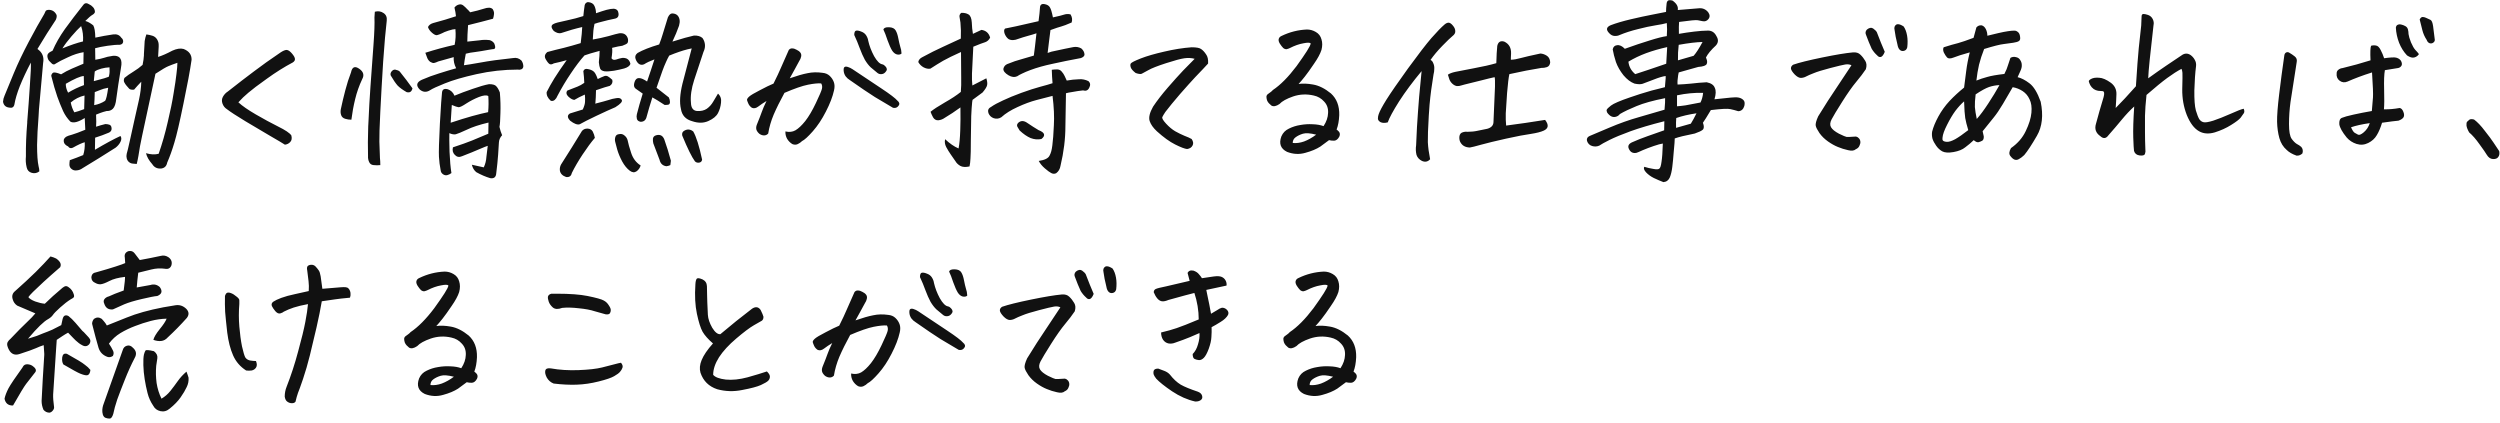 <svg width="568" height="96" viewBox="0 0 568 96" fill="none" xmlns="http://www.w3.org/2000/svg">
<path d="M21.828 28.789C22.516 28.56 23.217 28.359 23.934 28.188C24.22 28.188 24.506 28.23 24.793 28.316C25.079 28.402 25.251 28.588 25.309 28.875C25.48 29.562 25.194 30.021 24.449 30.25C23.733 30.565 22.788 30.909 21.613 31.281C21.613 32.026 21.599 32.943 21.57 34.031C23.891 32.656 25.824 31.611 27.371 30.895C27.629 31.267 27.629 31.711 27.371 32.227C27.113 32.742 26.741 33.186 26.254 33.559C23.79 35.134 21.298 36.681 18.777 38.199C18.348 38.514 17.889 38.686 17.402 38.715C16.973 38.772 16.6 38.672 16.285 38.414C15.97 38.185 15.798 37.87 15.77 37.469C15.77 37.096 15.798 36.738 15.855 36.395C16.915 36.022 17.932 35.635 18.906 35.234C19.193 34.346 19.307 33.372 19.25 32.312C18.62 32.484 17.717 32.9 16.543 33.559C16.085 33.759 15.727 33.659 15.469 33.258C15.125 33.115 14.853 32.9 14.652 32.613C14.48 32.327 14.438 31.997 14.523 31.625C14.638 31.396 14.81 31.21 15.039 31.066C15.268 30.923 15.712 30.766 16.371 30.594C17.059 30.393 18.061 30.021 19.379 29.477C19.35 28.846 19.307 27.958 19.25 26.812C17.76 27.758 16.672 28.03 15.984 27.629C15.297 26.913 14.753 26.125 14.352 25.266C14.122 24.75 13.879 24.177 13.621 23.547C13.449 23.06 13.249 22.53 13.02 21.957C12.561 20.639 12.103 19.064 11.645 17.23C11.673 16.944 11.802 16.715 12.031 16.543C12.289 16.371 12.905 16.486 13.879 16.887C14.652 16.4 15.469 15.97 16.328 15.598C17.216 15.225 18.09 14.853 18.949 14.48L18.992 11.859C17.875 12.031 16.686 12.418 15.426 13.02C14.165 13.592 13.249 14.065 12.676 14.438C12.389 14.695 12.103 14.71 11.816 14.48C11.559 14.223 11.329 13.993 11.129 13.793C10.957 13.592 10.842 13.32 10.785 12.977C10.728 12.633 10.785 12.361 10.957 12.16C11.158 11.931 11.487 11.716 11.945 11.516C12.633 9.911 13.564 8.279 14.738 6.617C15.941 4.956 17.359 3.094 18.992 1.031C19.164 0.831 19.365 0.73 19.594 0.73C19.766 0.73 19.966 0.802 20.195 0.945C20.539 1.089 20.854 1.318 21.141 1.633C21.427 1.948 21.57 2.32 21.57 2.75C21.484 3.008 21.284 3.223 20.969 3.395C20.654 3.566 20.124 4.025 19.379 4.77C19.895 4.884 20.496 5.214 21.184 5.758C21.47 6.245 21.628 7.176 21.656 8.551C22.974 8.264 24.32 8.021 25.695 7.82C26.526 7.706 27.142 7.949 27.543 8.551C27.887 8.837 28.03 9.167 27.973 9.539C27.915 9.911 27.643 10.126 27.156 10.184C26.555 10.155 25.652 10.227 24.449 10.398C23.275 10.57 22.329 10.757 21.613 10.957C21.642 11.616 21.656 12.49 21.656 13.578C22.516 13.435 23.16 13.292 23.59 13.148C24.02 12.977 24.721 12.819 25.695 12.676C27.07 12.59 27.701 13.263 27.586 14.695C27.529 15.01 27.486 15.311 27.457 15.598C27.027 18.176 26.684 20.439 26.426 22.387C26.311 23.533 26.053 24.306 25.652 24.707C25.28 25.079 24.807 25.251 24.234 25.223C23.662 25.366 23.189 25.509 22.816 25.652C22.444 25.796 22.115 25.924 21.828 26.039C21.885 27.271 21.885 28.188 21.828 28.789ZM16.07 23.289C16.242 24.148 16.514 24.893 16.887 25.523C17.402 25.409 18.147 25.165 19.121 24.793L19.207 21.699C18.061 21.957 17.016 22.487 16.07 23.289ZM14.18 11C15.984 10.255 17.546 9.725 18.863 9.41C18.949 8.178 18.806 7.018 18.434 5.93C17.889 6.417 17.159 7.19 16.242 8.25C15.354 9.281 14.667 10.198 14.18 11ZM15.469 21.055C16.615 20.367 17.818 19.794 19.078 19.336C19.078 18.734 19.064 18.047 19.035 17.273C18.29 17.302 16.93 17.889 14.953 19.035C14.925 19.665 15.096 20.338 15.469 21.055ZM24.578 19.938C23.805 20.081 23.232 20.238 22.859 20.41C22.487 20.553 22.043 20.725 21.527 20.926C21.499 22.158 21.456 23.146 21.398 23.891C22.315 23.719 23.146 23.389 23.891 22.902C24.12 22.587 24.349 21.599 24.578 19.938ZM36.051 34.934C36.853 32.642 37.54 30.236 38.113 27.715C38.715 25.194 39.159 23.017 39.445 21.184C39.76 19.322 39.975 17.861 40.09 16.801C40.233 15.712 40.305 14.867 40.305 14.266C39.388 14.581 38.7 14.838 38.242 15.039C37.784 15.211 36.81 15.784 35.32 16.758C34.747 19.479 33.73 24.206 32.27 30.938C31.926 32.513 31.654 34.003 31.453 35.406C31.338 36.065 31.21 36.681 31.066 37.254L30.121 37.168C29.806 37.139 29.52 37.01 29.262 36.781C29.033 36.581 28.875 36.309 28.789 35.965C28.703 35.65 28.703 35.306 28.789 34.934C28.904 34.59 29.147 33.573 29.52 31.883C29.892 30.164 30.25 28.546 30.594 27.027C30.938 25.509 31.267 24.048 31.582 22.645C31.897 21.212 32.069 19.852 32.098 18.562C31.467 19.221 30.923 19.823 30.465 20.367C29.921 20.424 29.548 20.353 29.348 20.152C29.176 19.952 28.975 19.723 28.746 19.465C28.546 19.236 28.374 18.978 28.23 18.691C28.087 18.405 28.102 18.076 28.273 17.703C28.818 17.245 29.491 16.772 30.293 16.285C31.095 15.798 31.797 15.283 32.398 14.738C32.57 13.908 32.671 13.191 32.699 12.59V12.289C32.728 11.63 32.785 10.642 32.871 9.324C32.957 8.78 33.086 8.279 33.258 7.82C33.716 7.878 34.175 7.978 34.633 8.121C35.091 8.264 35.449 8.551 35.707 8.98C35.965 9.41 36.079 9.868 36.051 10.355V10.656C36.022 11.401 35.979 12.16 35.922 12.934C36.839 12.647 37.913 12.175 39.145 11.516C40.147 11.057 41.007 10.928 41.723 11.129C42.954 11.616 43.556 12.432 43.527 13.578C43.184 15.984 42.568 19.307 41.68 23.547C40.82 27.758 40.133 30.708 39.617 32.398C39.13 34.06 38.586 35.578 37.984 36.953C37.841 37.727 37.397 38.171 36.652 38.285C35.736 38.371 35.048 38.042 34.59 37.297C33.845 36.466 33.372 35.635 33.172 34.805C34.26 35.12 35.22 35.163 36.051 34.934ZM8.938 38.93C8.422 39.331 7.849 39.445 7.219 39.273C6.589 39.102 6.202 38.686 6.059 38.027C5.858 37.197 5.801 36.366 5.887 35.535C5.858 33.129 5.958 30.579 6.188 27.887V27.629C6.417 24.822 6.617 22.072 6.789 19.379C6.99 16.658 7.061 14.939 7.004 14.223C6.001 16.142 5.171 17.918 4.512 19.551C3.882 21.155 3.466 22.559 3.266 23.762C3.122 24.363 2.736 24.592 2.105 24.449C1.303 24.363 0.831 23.919 0.688 23.117C0.716 22.63 0.831 22.172 1.031 21.742L3.137 16.629C4.053 14.423 5.185 12.046 6.531 9.496C7.878 6.947 9.052 4.841 10.055 3.18C10.169 2.893 10.27 2.678 10.355 2.535C10.441 2.363 10.671 2.263 11.043 2.234C11.874 2.234 12.475 2.621 12.848 3.395C12.934 3.681 12.876 4.053 12.676 4.512C11.387 6.431 9.997 8.637 8.508 11.129C9.625 11.902 10.055 12.962 9.797 14.309L8.852 24.836L8.766 26.383C8.565 28.932 8.451 31.124 8.422 32.957C8.422 35.134 8.536 36.738 8.766 37.77C8.88 38.171 8.938 38.557 8.938 38.93ZM24.707 17.445L24.793 17.145C24.908 16.629 24.936 16.013 24.879 15.297C24.249 15.325 23.619 15.426 22.988 15.598C22.358 15.77 21.871 15.984 21.527 16.242C21.441 17.073 21.37 17.803 21.312 18.434C22.115 18.233 22.902 18.018 23.676 17.789L24.707 17.445ZM54.161 23.246C55.021 24.048 56.338 24.965 58.114 25.996C59.89 27.027 61.581 27.944 63.185 28.746C64.817 29.548 65.82 30.221 66.192 30.766C66.364 31.424 66.278 31.926 65.935 32.27C65.62 32.613 65.219 32.814 64.732 32.871C64.159 32.499 63.027 31.826 61.337 30.852C59.647 29.849 57.785 28.746 55.751 27.543C53.717 26.311 52.314 25.395 51.54 24.793C51.082 24.506 50.752 24.091 50.552 23.547C50.351 23.003 50.38 22.487 50.638 22C50.924 21.484 51.297 21.083 51.755 20.797C54.047 18.992 56.038 17.46 57.728 16.199C59.418 14.91 61.452 13.463 63.829 11.859C64.374 11.516 64.803 11.344 65.118 11.344C65.176 11.344 65.247 11.358 65.333 11.387C65.648 11.473 66.006 11.759 66.407 12.246C66.808 12.733 67.009 13.12 67.009 13.406C67.038 13.693 66.88 13.95 66.536 14.18C64.588 15.211 62.626 16.443 60.65 17.875C58.673 19.279 57.269 20.338 56.439 21.055C55.608 21.742 54.849 22.473 54.161 23.246ZM96.635 11.988C98.869 11.272 101.089 10.671 103.295 10.184C103.524 9.066 103.582 7.878 103.467 6.617C103.123 6.617 102.593 6.732 101.877 6.961C101.19 7.19 100.703 7.391 100.416 7.562C99.929 7.792 99.543 7.935 99.256 7.992C98.97 8.021 98.597 7.835 98.139 7.434C97.681 7.033 97.38 6.603 97.237 6.145C97.437 5.715 97.824 5.414 98.397 5.242C99.371 4.984 100.287 4.727 101.147 4.469C102.035 4.182 102.851 3.924 103.596 3.695C103.539 3.065 103.424 2.406 103.252 1.719C103.539 1.346 103.882 1.117 104.283 1.031C104.369 1.003 104.455 0.988 104.541 0.988C104.828 0.988 105.086 1.089 105.315 1.289C105.63 1.547 105.902 1.805 106.131 2.062C106.389 2.292 106.618 2.535 106.819 2.793C107.907 2.564 108.996 2.277 110.084 1.934C110.399 1.819 110.714 1.762 111.03 1.762C111.373 1.733 111.674 1.833 111.932 2.062C112.19 2.464 112.29 2.85 112.233 3.223C112.204 3.566 112.132 3.91 112.018 4.254C110.442 4.684 108.552 5.171 106.346 5.715C106.231 7.319 106.174 8.565 106.174 9.453C107.434 9.339 108.38 9.238 109.01 9.152C109.64 9.038 110.371 9.023 111.201 9.109C111.66 9.224 112.018 9.467 112.276 9.84C112.39 10.098 112.462 10.327 112.49 10.527C112.576 10.986 112.39 11.2 111.932 11.172C111.645 11.229 111.373 11.272 111.115 11.301C109.712 11.559 108.666 11.73 107.979 11.816C107.177 11.902 106.461 12.031 105.83 12.203C105.716 12.776 105.63 13.249 105.573 13.621C105.544 13.908 105.501 14.223 105.444 14.566L105.401 14.824C105.916 14.767 107.148 14.566 109.096 14.223C111.073 13.85 113.565 13.507 116.573 13.191C117.317 13.048 117.962 13.249 118.506 13.793C118.793 14.251 118.921 14.71 118.893 15.168C118.836 15.483 118.664 15.684 118.377 15.77C118.119 15.855 117.876 15.87 117.647 15.812C114.496 15.812 111.373 16.156 108.28 16.844C105.214 17.531 102.808 18.233 101.061 18.949C99.342 19.637 98.225 20.152 97.709 20.496C96.907 21.012 96.134 20.969 95.389 20.367C94.472 19.451 94.615 18.706 95.819 18.133C97.136 17.56 98.454 17.073 99.772 16.672C101.118 16.242 102.407 15.855 103.639 15.512C103.209 14.681 103.023 13.836 103.08 12.977C101.992 13.292 100.817 13.621 99.557 13.965C99.213 14.137 98.898 14.251 98.612 14.309C98.354 14.337 98.067 14.251 97.752 14.051C97.437 13.822 97.208 13.521 97.065 13.148C96.921 12.776 96.778 12.389 96.635 11.988ZM114.08 30.723C113.622 31.21 113.378 31.768 113.35 32.398C113.321 33 113.264 33.902 113.178 35.105C113.092 36.337 112.949 37.755 112.748 39.359C112.691 40.247 112.233 40.62 111.373 40.477C110.313 40.161 109.253 39.703 108.194 39.102C107.707 38.7 107.377 38.142 107.205 37.426C108.151 37.655 109.053 37.855 109.912 38.027C110.256 37.311 110.457 36.509 110.514 35.621C110.6 34.762 110.7 33.931 110.815 33.129C110.528 33.215 109.884 33.473 108.881 33.902C107.907 34.332 106.604 34.862 104.971 35.492C104.341 35.779 103.796 35.678 103.338 35.191C102.88 34.733 102.737 34.16 102.908 33.473C104.742 32.871 106.188 32.355 107.248 31.926C108.308 31.496 109.54 30.98 110.944 30.379C110.944 29.949 110.958 29.104 110.987 27.844C108.924 28.331 107.277 28.875 106.045 29.477C104.813 30.049 103.983 30.393 103.553 30.508C103.152 30.594 102.665 30.508 102.092 30.25C102.063 31.081 102.078 32.499 102.135 34.504C102.221 36.509 102.364 38.113 102.565 39.316C102.278 39.546 101.963 39.703 101.619 39.789C101.276 39.875 100.946 39.803 100.631 39.574C100.316 39.345 100.144 39.044 100.115 38.672C99.915 37.669 99.786 36.652 99.729 35.621C99.671 34.59 99.743 32.069 99.944 28.059C100.173 24.048 100.33 21.742 100.416 21.141C100.445 20.338 100.889 20.052 101.748 20.281C102.464 20.539 102.966 21.026 103.252 21.742C104.484 21.227 105.859 20.711 107.377 20.195C108.924 19.651 110.17 19.293 111.115 19.121C111.946 19.121 112.49 19.279 112.748 19.594C113.035 19.88 113.307 20.353 113.565 21.012C113.708 22.645 113.751 24.22 113.694 25.738C113.665 27.228 113.593 28.259 113.479 28.832C113.622 29.491 113.823 30.121 114.08 30.723ZM102.393 27.887C104.198 27.285 105.816 26.784 107.248 26.383C108.709 25.982 109.927 25.681 110.901 25.48C111.015 24.306 111.03 23.088 110.944 21.828C110.543 21.57 109.826 21.642 108.795 22.043C107.793 22.444 106.847 22.931 105.959 23.504C105.1 24.077 104.513 24.363 104.198 24.363C103.911 24.335 103.395 24.163 102.651 23.848C102.536 25.48 102.45 26.827 102.393 27.887ZM86.408 37.512C85.921 37.569 85.42 37.569 84.904 37.512C84.418 37.483 84.074 37.254 83.873 36.824C83.673 36.395 83.587 35.936 83.615 35.449C83.558 33.501 83.573 31.267 83.658 28.746C83.687 28.23 83.716 27.686 83.744 27.113C83.83 24.936 83.974 22.43 84.174 19.594C84.432 15.984 84.661 12.819 84.862 10.098C85.062 7.376 85.134 5.328 85.076 3.953L85.162 2.664C85.907 2.464 86.566 2.564 87.139 2.965C87.712 3.337 87.955 3.91 87.869 4.684C87.612 6.803 87.339 9.911 87.053 14.008C86.795 18.104 86.58 21.885 86.408 25.352C86.237 28.818 86.165 31.095 86.194 32.184C86.222 33.301 86.265 34.533 86.323 35.879C86.38 36.366 86.408 36.91 86.408 37.512ZM79.834 27.199C79.347 27.199 78.875 27.128 78.416 26.984C77.958 26.841 77.657 26.569 77.514 26.168C77.371 25.767 77.342 25.323 77.428 24.836C77.743 23.346 78.087 21.9 78.459 20.496C78.832 19.064 79.261 17.717 79.748 16.457C80.006 15.197 80.636 14.925 81.639 15.641C82.584 16.299 82.799 17.087 82.283 18.004C81.596 19.465 81.066 20.969 80.694 22.516C80.321 24.034 80.035 25.595 79.834 27.199ZM93.713 20.066C93.541 20.84 93.097 21.126 92.381 20.926C91.522 20.439 90.849 19.952 90.362 19.465C89.903 18.949 89.373 18.176 88.772 17.145C88.657 16.801 88.743 16.471 89.029 16.156C89.345 15.812 89.688 15.727 90.061 15.898C90.462 15.984 90.734 16.128 90.877 16.328C91.851 17.531 92.796 18.777 93.713 20.066ZM163.128 21.27C163.701 21.785 163.93 22.473 163.816 23.332C163.73 24.191 163.501 24.979 163.128 25.695C162.756 26.412 162.025 27.013 160.937 27.5C159.848 27.987 158.631 28.001 157.285 27.543C155.795 27.142 154.936 26.211 154.706 24.75C154.363 23.289 154.477 21.384 155.05 19.035C155.652 16.658 156.354 13.979 157.156 11C156.841 11.057 156.511 11.129 156.167 11.215C155.022 11.501 153.647 11.974 152.042 12.633C151.785 13.091 151.555 13.55 151.355 14.008C151.04 14.695 150.753 15.397 150.495 16.113C150.094 17.288 149.65 18.562 149.163 19.938C149.908 20.51 150.839 21.241 151.956 22.129C152.128 22.473 152.214 22.816 152.214 23.16C152.214 23.475 152.114 23.676 151.913 23.762C151.742 23.819 151.441 23.848 151.011 23.848C149.751 23.017 148.82 22.444 148.218 22.129C147.702 23.733 147.273 25.18 146.929 26.469C146.757 27.271 146.299 27.672 145.554 27.672C145.067 27.586 144.781 27.357 144.695 26.984C144.609 26.612 144.609 26.268 144.695 25.953C145.038 24.578 145.482 23.017 146.027 21.27C145.225 20.697 144.695 20.324 144.437 20.152C144.208 19.98 144.079 19.751 144.05 19.465C144.022 19.121 144.107 18.734 144.308 18.305C144.537 17.875 144.867 17.689 145.296 17.746C145.726 17.775 146.299 18.033 147.015 18.52C147.244 17.832 147.531 16.987 147.874 15.984C148.104 15.24 148.376 14.409 148.691 13.492C147.688 13.865 146.9 14.237 146.327 14.609C145.898 14.781 145.511 14.753 145.167 14.523C144.824 14.266 144.566 13.879 144.394 13.363C144.222 12.848 144.38 12.404 144.867 12.031C146.012 11.372 147.645 10.728 149.765 10.098C150.109 9.21 150.367 8.465 150.538 7.863C150.71 7.262 151.111 5.958 151.742 3.953C152.028 3.352 152.357 3.051 152.73 3.051C153.675 3.079 154.234 3.566 154.406 4.512C154.463 4.913 154.42 5.357 154.277 5.844C153.876 6.99 153.374 8.193 152.773 9.453C154.95 8.766 156.583 8.307 157.671 8.078C158.502 8.049 159.147 8.236 159.605 8.637L159.863 9.066C160.292 9.954 160.278 10.871 159.82 11.816C159.046 14.108 158.344 16.228 157.714 18.176C157.084 20.124 156.841 21.842 156.984 23.332C157.012 24.506 157.471 25.137 158.359 25.223C159.247 25.28 159.992 25.108 160.593 24.707C161.195 24.277 161.682 23.733 162.054 23.074C162.455 22.415 162.813 21.814 163.128 21.27ZM135.413 3.008C136.387 2.664 137.189 2.406 137.82 2.234C138.479 2.062 139.037 1.977 139.495 1.977C140.126 2.062 140.469 2.421 140.527 3.051C140.613 3.738 140.312 4.139 139.624 4.254C138.507 4.483 137.591 4.698 136.874 4.898C136.158 5.07 135.557 5.242 135.07 5.414C134.926 6.13 134.841 6.66 134.812 7.004C134.783 7.348 134.74 8.007 134.683 8.98C135.886 8.78 137.075 8.522 138.249 8.207C139.424 7.863 140.24 7.648 140.699 7.562C141.758 7.448 142.417 7.878 142.675 8.852C142.732 9.281 142.689 9.596 142.546 9.797C142.403 9.969 142.016 10.169 141.386 10.398C140.87 10.456 140.097 10.613 139.066 10.871C139.152 11.387 139.109 12.175 138.937 13.234C139.137 13.578 139.481 13.678 139.968 13.535C140.455 13.363 140.87 13.249 141.214 13.191C141.558 13.105 141.959 13.148 142.417 13.32C142.847 13.55 143.119 13.95 143.234 14.523C143.062 14.982 142.589 15.325 141.816 15.555C141.071 15.755 140.298 15.927 139.495 16.07C138.607 16.213 137.891 16.256 137.347 16.199C136.831 16.113 136.502 15.913 136.359 15.598C136.216 15.254 136.115 14.767 136.058 14.137C136.173 13.105 136.23 12.246 136.23 11.559C134.626 11.988 133.48 12.332 132.792 12.59C131.818 13.678 130.787 15.039 129.699 16.672C128.61 18.276 127.593 19.98 126.648 21.785C126.505 22.158 126.304 22.458 126.046 22.688C125.788 22.917 125.488 22.988 125.144 22.902C124.456 22.301 124.141 21.642 124.199 20.926C124.686 19.952 125.273 18.906 125.96 17.789C126.676 16.643 127.607 15.268 128.753 13.664C127.665 13.979 126.691 14.223 125.831 14.395C125.459 14.624 125.144 14.681 124.886 14.566C124.628 14.423 124.327 14.051 123.984 13.449C123.64 12.848 123.769 12.303 124.37 11.816C125.631 11.473 126.877 11.158 128.109 10.871C129.341 10.556 130.615 10.198 131.933 9.797C132.133 8.25 132.248 7.033 132.277 6.145C130.758 6.488 129.154 6.947 127.464 7.52C126.977 7.634 126.433 7.477 125.831 7.047C125.488 6.646 125.316 6.316 125.316 6.059C125.316 5.801 125.459 5.6 125.745 5.457C126.061 5.257 127.006 4.999 128.581 4.684C130.186 4.34 131.503 3.996 132.535 3.652L132.663 2.449C132.721 1.991 132.778 1.576 132.835 1.203C132.921 0.802 133.165 0.559 133.566 0.473C134.339 0.53 134.841 0.831 135.07 1.375C135.299 1.891 135.413 2.435 135.413 3.008ZM132.878 21.484C131.904 21.914 131.117 22.315 130.515 22.688C130.143 22.688 129.699 22.458 129.183 22C128.667 21.513 128.567 21.04 128.882 20.582L131.202 19.68C131.718 19.479 132.234 19.193 132.749 18.82C132.721 17.961 132.649 17.073 132.535 16.156C132.706 15.727 133.036 15.569 133.523 15.684C134.038 15.77 134.454 15.927 134.769 16.156C135.113 16.357 135.456 16.958 135.8 17.961C136.373 17.674 136.889 17.445 137.347 17.273C137.605 17.188 137.863 17.216 138.12 17.359C138.378 17.503 138.708 17.76 139.109 18.133C139.252 18.706 139.066 19.164 138.55 19.508C138.035 19.622 136.989 19.952 135.413 20.496C135.385 21.756 135.342 22.673 135.285 23.246L135.242 23.547C136.702 23.174 137.705 22.902 138.249 22.73C138.822 22.53 139.41 22.387 140.011 22.301C140.641 22.186 141.057 22.315 141.257 22.688C141.486 23.06 140.999 23.619 139.796 24.363C138.708 24.822 137.29 25.466 135.542 26.297C133.795 27.128 132.52 27.772 131.718 28.23C131.174 28.402 130.443 28.13 129.527 27.414C129.326 27.185 129.183 26.984 129.097 26.812C128.925 26.383 129.054 26.039 129.484 25.781C130.4 25.495 131.374 25.194 132.406 24.879C132.749 24.134 132.921 23.533 132.921 23.074C132.95 22.587 132.936 22.057 132.878 21.484ZM135.156 31.324C134.296 32.327 133.365 33.587 132.363 35.105C131.36 36.624 130.544 38.027 129.913 39.316C129.77 40.004 129.341 40.305 128.624 40.219C127.794 39.932 127.321 39.445 127.206 38.758C127.149 38.271 127.235 37.812 127.464 37.383C129.097 34.833 130.687 32.284 132.234 29.734C132.577 29.362 133.007 29.19 133.523 29.219C134.067 29.247 134.454 29.477 134.683 29.906C134.912 30.365 135.07 30.837 135.156 31.324ZM145.554 37.598C145.382 38.171 145.067 38.615 144.609 38.93C144.15 39.245 143.649 39.202 143.105 38.801C142.446 38.314 141.859 37.598 141.343 36.652C140.856 35.736 140.484 34.833 140.226 33.945C139.997 33.086 139.854 32.542 139.796 32.312C139.682 31.94 139.682 31.553 139.796 31.152C139.911 30.723 140.226 30.494 140.742 30.465C141.143 30.379 141.515 30.479 141.859 30.766C142.231 31.052 142.475 31.41 142.589 31.84C142.732 32.585 143.005 33.559 143.406 34.762C143.807 35.993 144.523 36.939 145.554 37.598ZM152.3 37.512C151.985 37.655 151.684 37.741 151.398 37.77C150.567 37.655 150.051 37.168 149.851 36.309L148.433 32.57C148.347 32.227 148.318 31.869 148.347 31.496C148.404 31.095 148.662 30.837 149.12 30.723C149.98 30.494 150.581 30.809 150.925 31.668C151.441 33.1 151.942 34.719 152.429 36.523L152.3 37.512ZM156.769 29.477C157.055 29.562 157.299 29.691 157.499 29.863C158.187 31.038 158.86 33.172 159.519 36.266C159.462 36.667 159.232 36.896 158.831 36.953C158.459 37.01 158.144 36.91 157.886 36.652C157.17 35.678 156.21 33.73 155.007 30.809C154.893 30.293 155.05 29.921 155.48 29.691C155.91 29.434 156.339 29.362 156.769 29.477ZM178.446 29.863C179.305 30.064 180.064 29.978 180.723 29.605C181.411 29.204 182.155 28.503 182.958 27.5C183.76 26.469 184.562 25.108 185.364 23.418C186.166 21.728 186.624 20.654 186.739 20.195C186.853 19.708 186.796 19.293 186.567 18.949C185.851 18.892 184.848 18.992 183.559 19.25C182.27 19.508 180.494 20.124 178.231 21.098C177.228 22.931 176.412 24.578 175.782 26.039C175.18 27.471 174.765 28.904 174.536 30.336C174.278 30.622 173.963 30.766 173.59 30.766C173.247 30.766 172.903 30.651 172.559 30.422C172.244 30.164 172.015 29.863 171.872 29.52C171.757 29.147 171.786 28.746 171.958 28.316C172.473 27.056 172.846 26.096 173.075 25.438C173.304 24.779 173.662 23.948 174.149 22.945C173.433 23.375 172.817 23.79 172.301 24.191C171.786 24.592 171.299 24.693 170.84 24.492C170.497 24.263 170.239 23.977 170.067 23.633C169.895 23.26 169.78 22.96 169.723 22.73C169.694 22.53 169.852 22.272 170.196 21.957C170.54 21.642 171.356 21.155 172.645 20.496C173.934 19.809 174.965 19.307 175.739 18.992C176.484 17.503 177.042 16.314 177.415 15.426C177.816 14.509 178.417 13.148 179.219 11.344C179.448 11.086 179.706 10.971 179.993 11C180.308 11 180.637 11.1 180.981 11.301C181.353 11.473 181.64 11.688 181.84 11.945C182.041 12.203 182.098 12.518 182.012 12.891C181.926 13.263 181.797 13.564 181.625 13.793C181.339 14.337 180.981 14.996 180.551 15.77C180.15 16.514 179.778 17.188 179.434 17.789C181.067 17.216 182.413 16.829 183.473 16.629C184.533 16.4 185.665 16.371 186.868 16.543C187.527 16.6 188.071 16.829 188.5 17.23C188.93 17.631 189.245 18.104 189.446 18.648C189.646 19.193 189.661 19.823 189.489 20.539C189.174 21.971 188.558 23.576 187.641 25.352C186.753 27.099 185.765 28.588 184.676 29.82C183.588 31.052 182.771 31.797 182.227 32.055C181.941 32.341 181.611 32.57 181.239 32.742C180.866 32.914 180.465 32.914 180.036 32.742C179.549 32.456 179.148 32.055 178.833 31.539C178.546 31.023 178.417 30.465 178.446 29.863ZM193.7 15.727C196.135 17.331 198.326 18.792 200.274 20.109C202.222 21.398 203.439 22.329 203.926 22.902C204.127 23.046 204.256 23.232 204.313 23.461C204.37 23.69 204.256 23.948 203.969 24.234C203.711 24.492 203.353 24.578 202.895 24.492C201.577 23.719 200.202 22.902 198.77 22.043C197.366 21.155 195.461 19.866 193.055 18.176C192.711 17.975 192.396 17.689 192.11 17.316C191.852 16.915 191.709 16.5 191.68 16.07C191.652 15.641 191.709 15.368 191.852 15.254C192.024 15.111 192.282 15.096 192.625 15.211C192.998 15.325 193.356 15.497 193.7 15.727ZM197.266 9.281C197.524 10.427 197.968 11.587 198.598 12.762C199.257 13.908 199.873 14.523 200.446 14.609C200.704 14.667 200.933 14.81 201.133 15.039C201.334 15.24 201.448 15.44 201.477 15.641C201.534 15.841 201.434 16.085 201.176 16.371C200.947 16.658 200.646 16.815 200.274 16.844C199.93 16.872 199.629 16.787 199.372 16.586C198.827 16.128 198.312 15.698 197.825 15.297C197.366 14.867 196.922 14.294 196.493 13.578C196.092 12.833 195.705 11.96 195.333 10.957C194.96 9.926 194.545 8.923 194.086 7.949C194.086 7.348 194.23 7.018 194.516 6.961C194.803 6.904 195.189 6.975 195.676 7.176C196.163 7.348 196.536 7.634 196.793 8.035C197.051 8.436 197.209 8.852 197.266 9.281ZM200.704 6.703C200.818 6.359 201.191 6.188 201.821 6.188C201.878 6.188 201.935 6.188 201.993 6.188C202.737 6.216 203.239 6.46 203.497 6.918C203.754 7.348 203.955 7.949 204.098 8.723C204.241 9.467 204.385 10.083 204.528 10.57C204.7 11.029 204.8 11.559 204.829 12.16C204.599 12.389 204.256 12.461 203.797 12.375C203.368 12.26 202.995 11.96 202.68 11.473C202.365 10.957 202.021 10.184 201.649 9.152C201.305 8.092 200.99 7.276 200.704 6.703ZM239.138 21.785C238.05 22.043 236.832 22.358 235.486 22.73C234.168 23.074 232.736 23.604 231.189 24.32C229.671 25.008 228.439 25.781 227.494 26.641C226.949 26.984 226.377 27.056 225.775 26.855C225.202 26.655 224.801 26.268 224.572 25.695C224.371 25.065 224.558 24.607 225.13 24.32C225.818 23.833 226.735 23.332 227.88 22.816C229.026 22.272 230.416 21.699 232.048 21.098C233.71 20.496 235.128 20.038 236.302 19.723C237.505 19.408 238.451 19.135 239.138 18.906C239.052 17.904 238.995 16.887 238.966 15.855C239.339 15.798 239.74 15.77 240.17 15.77C240.599 15.77 240.943 15.927 241.201 16.242C241.487 16.557 241.716 16.901 241.888 17.273C242.06 17.646 242.218 17.99 242.361 18.305C243.278 18.133 244.223 18.033 245.197 18.004C245.884 17.947 246.586 18.09 247.302 18.434C247.732 18.835 247.789 19.336 247.474 19.938C247.188 20.539 246.715 20.74 246.056 20.539C245.254 20.625 244.481 20.74 243.736 20.883C242.991 20.997 242.476 21.098 242.189 21.184C242.132 23.275 242.089 25.767 242.06 28.66C242.06 31.553 241.688 34.561 240.943 37.684C240.828 38.4 240.499 38.958 239.955 39.359C239.582 39.531 239.21 39.517 238.837 39.316C238.494 39.145 238.007 38.786 237.377 38.242C236.775 37.727 236.317 37.168 236.002 36.566C237.348 36.366 238.164 35.965 238.451 35.363C238.766 34.819 238.981 34.031 239.095 33C239.239 31.94 239.353 30.436 239.439 28.488C239.554 26.54 239.453 24.306 239.138 21.785ZM228.353 6.488C229.327 6.288 230.158 6.116 230.845 5.973C231.533 5.801 233.237 5.414 235.959 4.812C236.13 3.552 236.245 2.449 236.302 1.504C236.388 1.103 236.632 0.902 237.033 0.902C237.147 0.902 237.262 0.917 237.377 0.945C237.949 1.06 238.336 1.303 238.537 1.676C238.766 2.02 238.995 2.779 239.224 3.953C240.542 3.667 241.401 3.452 241.802 3.309C242.232 3.165 242.705 3.151 243.22 3.266C243.593 3.867 243.679 4.483 243.478 5.113C242.361 5.6 241.573 5.901 241.115 6.016C240.657 6.13 239.84 6.402 238.666 6.832C238.551 7.835 238.451 8.622 238.365 9.195C238.279 9.74 238.164 10.685 238.021 12.031C238.479 11.831 239.181 11.645 240.127 11.473C240.642 11.358 241.244 11.229 241.931 11.086L243.865 10.699C244.495 10.585 245.097 10.685 245.67 11C246.128 11.401 246.371 11.859 246.4 12.375C246.4 12.719 246.128 12.991 245.584 13.191C243.263 13.621 241.143 14.051 239.224 14.48C237.305 14.882 235.615 15.354 234.154 15.898C233.38 16.185 232.736 16.457 232.22 16.715C231.791 16.915 231.447 17.102 231.189 17.273L231.146 17.316C230.516 17.603 229.843 17.531 229.127 17.102C228.324 16.615 227.938 16.128 227.966 15.641C228.081 15.125 228.367 14.767 228.826 14.566C230.086 14.051 231.175 13.678 232.091 13.449C233.037 13.191 233.968 12.919 234.884 12.633C234.97 11.859 235.056 11.186 235.142 10.613C235.228 10.012 235.343 8.995 235.486 7.562C234.913 7.763 234.297 7.949 233.638 8.121C232.979 8.293 232.02 8.594 230.759 9.023C230.101 9.167 229.571 9.124 229.17 8.895C228.797 8.637 228.496 8.236 228.267 7.691C228.067 7.118 228.095 6.717 228.353 6.488ZM236.603 31.582C235.801 31.754 234.985 31.682 234.154 31.367C233.352 31.023 232.521 30.451 231.662 29.648C231.49 29.362 231.318 29.076 231.146 28.789C231.003 28.503 231.06 28.216 231.318 27.93C231.862 27.414 232.492 27.371 233.209 27.801C234.354 28.574 235.271 29.162 235.959 29.562C236.703 29.849 237.119 30.164 237.205 30.508C237.291 30.852 237.09 31.21 236.603 31.582ZM220.275 37.812C219.387 38.013 218.685 37.97 218.17 37.684C217.683 37.397 217.324 37.053 217.095 36.652C216.752 36.137 216.393 35.621 216.021 35.105C215.677 34.618 215.334 34.06 214.99 33.43C214.675 32.828 214.589 32.227 214.732 31.625C215.763 32.599 216.78 33.301 217.783 33.73C217.983 32.757 218.112 31.381 218.17 29.605C218.227 27.915 218.241 26.297 218.212 24.75V24.406C216.952 25.323 215.763 26.111 214.646 26.77C214.216 27.085 213.729 27.271 213.185 27.328C212.67 27.357 212.268 27.128 211.982 26.641C211.724 26.154 211.538 25.738 211.423 25.395C212.082 24.85 213.157 24.148 214.646 23.289C216.164 22.43 217.382 21.628 218.298 20.883C218.384 19.938 218.413 18.835 218.384 17.574C218.384 16.314 218.37 14.395 218.341 11.816C216.565 12.618 215.219 13.277 214.302 13.793C213.414 14.309 212.44 14.91 211.38 15.598C210.893 15.684 210.378 15.583 209.834 15.297C209.318 15.01 208.917 14.609 208.63 14.094C208.716 13.607 209.032 13.234 209.576 12.977C211.209 12.088 212.784 11.301 214.302 10.613C215.821 9.897 217.153 9.281 218.298 8.766C218.356 7.505 218.327 6.288 218.212 5.113C218.127 4.569 218.055 4.139 217.998 3.824C217.94 3.509 218.069 3.208 218.384 2.922C219.043 2.893 219.587 3.008 220.017 3.266C220.476 3.523 220.733 4.139 220.791 5.113C220.819 6.03 220.905 6.889 221.048 7.691C221.621 7.434 222.266 7.133 222.982 6.789C224.013 6.932 224.672 7.52 224.959 8.551C224.701 9.066 224.328 9.41 223.841 9.582C223.354 9.725 222.452 10.069 221.134 10.613C220.991 13.65 220.891 15.684 220.834 16.715C220.805 17.746 220.834 18.648 220.92 19.422C221.836 18.963 222.896 18.419 224.099 17.789C224.3 18.448 224.357 18.963 224.271 19.336C224.214 19.708 223.87 20.267 223.24 21.012L220.962 22.688L220.877 23.203C220.791 24.005 220.719 25.065 220.662 26.383C220.633 27.987 220.604 29.82 220.576 31.883C220.576 33.945 220.547 35.32 220.49 36.008C220.461 36.695 220.39 37.297 220.275 37.812ZM271.428 13.363C270.712 13.163 269.939 13.12 269.108 13.234C268.277 13.349 266.888 13.721 264.94 14.352C262.992 14.982 261.646 15.512 260.901 15.941C260.156 16.371 259.655 16.643 259.397 16.758C259.139 16.872 258.681 16.815 258.022 16.586C257.392 16.099 257.02 15.669 256.905 15.297C256.79 14.925 256.79 14.638 256.905 14.438C257.048 14.208 257.807 13.822 259.182 13.277C260.586 12.733 262.362 12.217 264.51 11.73C266.688 11.215 268.764 10.885 270.741 10.742C271.858 10.742 272.589 10.885 272.932 11.172C273.305 11.43 273.663 11.816 274.007 12.332C274.379 12.819 274.537 13.521 274.479 14.438C274.078 14.896 273.691 15.311 273.319 15.684C272.947 16.056 272.345 16.686 271.514 17.574C270.684 18.462 269.552 19.723 268.12 21.355C266.716 22.988 265.599 24.349 264.768 25.438C264.425 25.953 264.195 26.34 264.081 26.598C263.966 26.855 264.253 27.357 264.94 28.102C265.628 28.846 266.315 29.419 267.003 29.82C267.719 30.221 268.421 30.565 269.108 30.852C269.796 31.109 270.34 31.353 270.741 31.582C271.113 32.126 271.185 32.613 270.956 33.043C270.727 33.501 270.311 33.773 269.71 33.859C269.165 33.802 268.263 33.458 267.003 32.828C265.742 32.198 264.353 31.195 262.835 29.82C262.004 29.047 261.46 28.273 261.202 27.5C260.944 26.698 261.202 25.609 261.975 24.234C262.892 22.859 264.009 21.413 265.327 19.895C266.645 18.376 267.805 17.087 268.807 16.027C269.839 14.967 270.712 14.079 271.428 13.363ZM295.039 19.078C295.956 18.935 297.058 18.978 298.348 19.207C299.665 19.436 301.012 20.109 302.387 21.227C303.704 22.43 304.334 24.077 304.277 26.168C304.22 27.457 304.019 28.546 303.676 29.434C303.876 29.577 304.062 29.749 304.234 29.949C304.463 30.264 304.478 30.637 304.277 31.066C303.962 31.639 303.575 31.94 303.117 31.969C302.659 31.969 302.272 31.926 301.957 31.84C301.212 32.413 300.553 32.9 299.98 33.301C299.092 33.874 297.961 34.346 296.586 34.719C295.211 35.12 293.821 35.048 292.418 34.504C290.957 33.788 290.527 32.613 291.129 30.98C291.473 30.178 292.045 29.591 292.848 29.219C293.65 28.818 294.509 28.546 295.426 28.402C296.371 28.23 297.316 28.173 298.262 28.23C299.207 28.259 300.023 28.402 300.711 28.66C301.37 27.658 301.713 26.655 301.742 25.652C301.799 24.621 301.499 23.762 300.84 23.074C300.209 22.358 299.422 21.9 298.476 21.699C296.872 21.327 295.311 21.398 293.793 21.914C292.303 22.43 291.272 23.003 290.699 23.633C290.327 23.891 289.983 24.048 289.668 24.105C289.353 24.163 289.081 24.12 288.851 23.977C288.651 23.805 288.465 23.633 288.293 23.461C288.121 23.289 287.978 23.06 287.863 22.773C287.777 22.458 287.734 22.201 287.734 22C287.734 21.771 287.834 21.57 288.035 21.398C288.264 21.227 288.479 21.069 288.68 20.926C288.88 20.783 289.052 20.625 289.195 20.453C290.914 19.307 292.704 17.503 294.566 15.039C295.598 13.607 296.385 12.461 296.93 11.602C297.474 10.742 297.76 10.169 297.789 9.883C297.646 9.654 297.087 9.639 296.113 9.84C295.139 10.012 294.122 10.37 293.062 10.914C292.833 11.029 292.59 11.115 292.332 11.172C292.074 11.2 291.816 11.115 291.558 10.914C291.301 10.656 291.043 10.327 290.785 9.926C290.527 9.496 290.441 9.138 290.527 8.852C290.613 8.536 290.828 8.307 291.172 8.164C293.005 7.276 294.924 6.789 296.93 6.703C297.646 6.703 298.319 6.889 298.949 7.262C299.608 7.634 300.038 8.193 300.238 8.938C300.467 9.654 300.467 10.456 300.238 11.344C299.952 12.232 299.379 13.292 298.519 14.523C297.689 15.755 297.001 16.715 296.457 17.402C295.913 18.09 295.44 18.648 295.039 19.078ZM293.707 32.484C294.538 32.57 295.397 32.456 296.285 32.141C297.202 31.797 298.118 31.281 299.035 30.594C297.689 30.25 296.686 30.178 296.027 30.379C295.368 30.579 294.81 30.852 294.351 31.195C293.922 31.51 293.707 31.94 293.707 32.484ZM342.927 16.844C342.755 17.617 342.583 19.035 342.411 21.098C342.268 23.16 342.168 24.707 342.11 25.738C342.082 26.741 342.11 27.672 342.196 28.531C345.089 28.159 348.04 27.729 351.048 27.242C351.936 28.388 351.821 29.204 350.704 29.691C350.074 29.978 349.114 30.221 347.825 30.422C346.536 30.594 344.66 30.952 342.196 31.496C339.761 32.04 337.871 32.499 336.524 32.871C335.207 33.243 334.347 33.458 333.946 33.516C332.858 33.487 332.113 33.029 331.712 32.141C331.569 31.768 331.526 31.367 331.583 30.938C331.669 30.479 331.898 30.193 332.27 30.078C332.672 29.935 333.044 29.892 333.388 29.949C334.247 29.949 335.049 29.863 335.794 29.691C336.567 29.52 337.269 29.376 337.899 29.262C338.816 29.004 339.289 28.503 339.317 27.758C339.375 26.583 339.489 23.891 339.661 19.68C339.69 18.505 339.661 17.789 339.575 17.531C338.888 17.674 337.885 17.918 336.567 18.262C335.45 18.52 334.175 18.835 332.743 19.207C332.485 19.293 332.228 19.365 331.97 19.422C331.655 19.537 331.325 19.579 330.981 19.551C330.638 19.494 330.308 19.322 329.993 19.035C329.678 18.749 329.449 18.419 329.306 18.047C329.191 17.646 329.076 17.288 328.962 16.973C329.306 16.715 329.864 16.5 330.638 16.328C331.411 16.156 332.815 15.884 334.849 15.512C336.882 15.139 338.587 14.753 339.962 14.352C339.991 13.55 340.019 12.805 340.048 12.117C340.105 11.401 340.148 10.842 340.177 10.441C340.377 9.525 340.907 9.195 341.767 9.453C342.855 9.969 343.371 10.885 343.313 12.203C343.285 12.575 343.27 12.891 343.27 13.148V13.578C343.958 13.55 344.703 13.421 345.505 13.191C346.336 12.962 347.825 12.618 349.974 12.16C350.461 12.189 350.933 12.346 351.392 12.633C351.879 12.919 352.151 13.421 352.208 14.137C352.151 14.738 351.893 15.111 351.435 15.254C350.976 15.397 350.575 15.454 350.231 15.426C348.054 15.77 345.619 16.242 342.927 16.844ZM328.231 5.543C328.547 5.285 328.833 5.156 329.091 5.156H329.177C329.463 5.185 329.778 5.414 330.122 5.844C330.466 6.245 330.638 6.66 330.638 7.09C330.666 7.491 330.451 7.863 329.993 8.207C329.563 8.551 328.804 9.281 327.716 10.398C326.627 11.516 325.725 12.59 325.009 13.621C325.295 13.736 325.51 13.993 325.653 14.395C325.825 14.767 325.897 15.182 325.868 15.641C325.868 16.07 325.811 16.5 325.696 16.93C325.295 19.307 324.994 21.599 324.794 23.805C324.737 24.635 324.679 25.452 324.622 26.254C324.45 29.147 324.379 31.167 324.407 32.312C324.464 33.458 324.636 34.747 324.923 36.18C324.407 36.753 323.791 36.882 323.075 36.566C322.445 36.251 322.03 35.793 321.829 35.191C321.657 34.475 321.629 33.745 321.743 33C321.858 30.049 322.001 27.486 322.173 25.309C322.259 24.048 322.345 22.931 322.431 21.957C322.688 19.236 322.875 17.302 322.989 16.156C320.984 18.562 319.28 20.854 317.876 23.031C316.501 25.208 315.642 26.798 315.298 27.801C314.639 27.973 314.095 27.958 313.665 27.758C313.264 27.529 313.063 27.256 313.063 26.941C313.063 26.598 313.121 26.268 313.235 25.953C313.464 25.266 314.052 24.163 314.997 22.645C315.971 21.098 317.604 18.734 319.895 15.555C322.216 12.375 323.992 10.069 325.224 8.637C326.484 7.204 327.487 6.173 328.231 5.543ZM373.584 37.898C374.214 38.099 374.887 38.257 375.604 38.371C376.32 38.514 376.778 38.5 376.979 38.328C377.208 38.185 377.38 37.669 377.494 36.781C377.637 35.893 377.738 34.504 377.795 32.613C377.337 32.671 376.649 32.857 375.733 33.172C374.816 33.487 373.985 33.802 373.24 34.117C372.496 34.461 372.023 34.661 371.822 34.719C370.992 34.891 370.404 34.575 370.061 33.773C369.803 33.172 370.032 32.699 370.748 32.355C371.894 31.84 373.083 31.367 374.315 30.938C375.575 30.508 376.835 30.064 378.096 29.605L378.139 27.543C375.074 28.316 372.51 29.076 370.447 29.82C368.414 30.565 366.824 31.224 365.678 31.797C364.532 32.37 363.759 32.8 363.358 33.086C362.842 33.315 362.298 33.344 361.725 33.172C361.152 33 360.765 32.613 360.565 32.012C360.45 31.496 360.65 31.124 361.166 30.895C361.882 30.579 363.372 29.949 365.635 29.004C367.927 28.03 370.19 27.228 372.424 26.598C374.687 25.939 376.606 25.38 378.182 24.922C378.296 23.69 378.339 22.816 378.311 22.301C375.561 22.845 373.398 23.447 371.822 24.105C370.275 24.736 369.015 25.337 368.041 25.91C367.783 26.254 367.44 26.469 367.01 26.555C366.609 26.641 366.222 26.555 365.85 26.297L365.635 26.125C365.406 25.924 365.234 25.724 365.119 25.523C365.005 25.237 364.99 25.022 365.076 24.879C365.162 24.707 365.477 24.406 366.022 23.977C366.623 23.518 368.055 22.902 370.318 22.129C371.779 21.613 373.412 21.098 375.217 20.582C376.191 20.324 377.208 20.066 378.268 19.809C378.296 19.436 378.325 19.092 378.354 18.777C378.44 18.004 378.468 17.503 378.44 17.273C377.838 17.331 376.921 17.603 375.69 18.09C374.458 18.548 373.627 18.863 373.197 19.035C372.768 19.178 372.152 19.164 371.35 18.992C370.49 18.677 369.66 18.047 368.858 17.102C368.084 16.128 367.511 15.125 367.139 14.094C366.795 13.034 366.552 12.074 366.408 11.215C366.523 10.642 366.852 10.327 367.397 10.27C367.969 10.184 368.557 10.456 369.158 11.086C371.221 10.341 373.097 9.711 374.787 9.195C376.506 8.651 377.809 8.322 378.697 8.207C378.783 7.147 378.783 6.159 378.697 5.242C378.096 5.414 377.236 5.586 376.119 5.758C375.002 5.93 373.67 6.216 372.123 6.617C370.605 6.99 369.23 7.434 367.998 7.949C367.654 8.121 367.253 8.193 366.795 8.164C366.365 8.135 365.979 7.935 365.635 7.562C364.833 6.76 364.947 6.145 365.979 5.715C367.182 5.257 368.686 4.812 370.49 4.383C372.324 3.953 373.914 3.609 375.26 3.352C376.635 3.065 377.723 2.85 378.525 2.707C378.525 2.191 378.568 1.561 378.654 0.816C378.683 0.501 378.798 0.272 378.998 0.129C379.084 0.072 379.213 0.043 379.385 0.043C379.557 0.043 379.757 0.072 379.986 0.129C380.932 0.788 381.333 1.504 381.19 2.277C383.682 2.077 385.243 1.948 385.873 1.891C386.79 1.776 387.535 2.077 388.108 2.793C388.509 3.366 388.523 3.882 388.15 4.34C387.807 4.77 387.363 4.927 386.818 4.812C386.475 4.755 386.117 4.684 385.744 4.598C385.4 4.512 383.983 4.641 381.49 4.984C381.433 5.586 381.419 6.488 381.447 7.691C382.565 7.491 383.725 7.319 384.928 7.176C386.16 7.033 387.119 6.961 387.807 6.961C388.809 6.875 389.54 7.305 389.998 8.25C390.456 8.995 390.414 9.682 389.869 10.312C388.752 11.344 387.993 12.26 387.592 13.062L387.721 13.406C387.893 13.836 387.907 14.208 387.764 14.523C387.621 14.896 386.976 15.125 385.83 15.211C384.856 15.469 384.04 15.698 383.381 15.898C382.35 16.185 381.691 16.371 381.404 16.457C381.376 16.686 381.333 16.901 381.275 17.102C381.132 17.99 381.089 18.691 381.147 19.207C382.035 19.178 383.066 19.107 384.24 18.992C385.415 18.849 386.589 18.749 387.764 18.691C388.766 18.892 389.382 19.322 389.611 19.98C389.898 20.582 389.869 21.441 389.525 22.559L393.221 22.172C394.023 22.086 394.624 22.086 395.025 22.172C395.455 22.258 395.813 22.444 396.1 22.73C396.386 22.988 396.458 23.432 396.315 24.062C396.085 24.836 395.627 25.237 394.94 25.266C394.281 25.065 393.679 24.908 393.135 24.793C392.591 24.65 391.115 24.721 388.709 25.008C387.821 26.497 387.219 27.457 386.904 27.887C387.191 28.66 387.177 29.19 386.861 29.477C386.575 29.734 385.973 30.021 385.057 30.336C382.88 30.766 381.361 31.138 380.502 31.453C380.502 31.912 380.43 32.871 380.287 34.332C380.173 35.822 380.058 37.025 379.943 37.941C379.829 38.887 379.643 39.675 379.385 40.305C379.098 40.964 378.611 41.322 377.924 41.379C377.179 41.092 376.449 40.777 375.733 40.434C375.045 40.09 374.458 39.66 373.971 39.145C373.512 38.629 373.384 38.214 373.584 37.898ZM378.783 10.699C377.093 11.072 375.503 11.53 374.014 12.074C372.553 12.618 371.206 13.263 369.975 14.008C370.089 15.125 370.605 16.07 371.522 16.844C372.324 16.586 373.283 16.271 374.4 15.898C375.546 15.526 376.936 15.053 378.568 14.48C378.626 13.335 378.697 12.074 378.783 10.699ZM386.947 21.098C385.028 21.04 383.052 21.227 381.018 21.656V24.148C381.505 24.12 382.149 24.048 382.951 23.934C383.782 23.79 384.914 23.576 386.346 23.289C386.661 22.688 386.861 21.957 386.947 21.098ZM385.443 25.738C383.696 25.996 382.164 26.354 380.846 26.812C380.789 27.385 380.774 28.13 380.803 29.047L384.154 28.102C384.555 27.471 384.985 26.684 385.443 25.738ZM386.818 9.539C385.443 9.568 383.639 9.783 381.404 10.184C381.261 11.329 381.204 12.504 381.233 13.707L384.799 12.676C385.4 11.988 386.074 10.943 386.818 9.539ZM420.655 14.824C420.254 14.624 419.782 14.566 419.237 14.652C418.693 14.738 417.547 15.01 415.8 15.469C414.053 15.927 412.806 16.314 412.062 16.629C411.317 16.915 410.758 17.159 410.386 17.359C410.042 17.56 409.641 17.674 409.183 17.703C408.753 17.703 408.28 17.445 407.765 16.93C407.249 16.385 406.963 15.941 406.905 15.598C406.877 15.225 407.049 14.925 407.421 14.695C408.739 14.237 410.93 13.693 413.995 13.062C417.06 12.432 419.395 12.046 420.999 11.902C421.715 11.845 422.274 12.017 422.675 12.418C423.105 12.819 423.477 13.292 423.792 13.836C424.107 14.352 424.15 14.982 423.921 15.727C423.348 16.586 422.618 17.546 421.73 18.605C420.842 19.665 419.782 21.169 418.55 23.117C417.318 25.065 416.516 26.397 416.144 27.113C415.771 27.829 415.728 28.431 416.015 28.918C416.301 29.405 416.903 29.892 417.82 30.379C418.765 30.837 419.338 31.081 419.538 31.109C419.739 31.138 420.455 31.109 421.687 31.023C421.945 31.081 422.159 31.21 422.331 31.41C422.532 31.611 422.646 31.869 422.675 32.184C422.704 32.47 422.632 32.785 422.46 33.129C422.317 33.473 422.045 33.73 421.644 33.902C421.271 34.246 420.684 34.318 419.882 34.117C419.08 33.945 418.306 33.702 417.562 33.387C416.846 33.1 416.101 32.685 415.327 32.141C414.554 31.596 413.909 30.966 413.394 30.25C412.907 29.534 412.62 28.975 412.534 28.574C412.448 28.145 412.635 27.428 413.093 26.426C414.583 23.991 416.029 21.742 417.433 19.68C418.836 17.588 419.911 15.97 420.655 14.824ZM428.218 11.773C427.96 12.432 427.674 12.819 427.359 12.934C427.043 13.02 426.757 12.905 426.499 12.59C426.012 12.16 425.597 11.659 425.253 11.086C424.795 10.083 424.379 9.066 424.007 8.035C423.749 7.52 423.806 7.076 424.179 6.703C424.723 6.273 425.196 6.202 425.597 6.488C425.998 6.775 426.27 7.047 426.413 7.305C427.043 8.966 427.645 10.456 428.218 11.773ZM431.097 10.098C430.782 8.866 430.567 7.777 430.452 6.832C430.309 6.259 430.438 5.844 430.839 5.586C430.954 5.529 431.083 5.5 431.226 5.5C431.57 5.5 431.999 5.672 432.515 6.016C432.887 6.56 433.145 7.247 433.288 8.078C433.431 8.88 433.446 9.768 433.331 10.742C433.217 11.2 432.959 11.473 432.558 11.559C432.185 11.645 431.87 11.559 431.612 11.301C431.355 11.043 431.183 10.642 431.097 10.098ZM448.434 31.84C447.804 32.441 447.159 32.986 446.5 33.473C445.87 33.988 444.982 34.346 443.836 34.547C442.69 34.747 441.831 34.69 441.258 34.375C440.714 34.06 440.256 33.63 439.883 33.086C439.511 32.57 439.239 32.055 439.067 31.539C438.923 30.995 438.895 30.451 438.981 29.906C439.239 28.875 439.711 27.729 440.399 26.469C441.086 25.208 441.931 24.034 442.934 22.945C443.965 21.857 445.068 20.84 446.242 19.895C446.386 18.806 446.543 17.574 446.715 16.199C446.887 14.796 447.159 13.363 447.532 11.902C446.529 12.189 445.798 12.404 445.34 12.547C444.91 12.69 444.423 12.862 443.879 13.062C443.163 13.349 442.662 13.349 442.375 13.062C442.117 12.776 441.874 12.404 441.645 11.945C441.444 11.487 441.43 11.086 441.602 10.742C442.948 10.312 444.037 9.997 444.867 9.797C445.698 9.568 446.873 9.167 448.391 8.594C448.62 7.792 448.835 7.004 449.035 6.23C449.322 5.915 449.637 5.758 449.981 5.758C450.067 5.758 450.153 5.758 450.239 5.758C450.64 5.872 450.955 6.159 451.184 6.617C451.413 7.076 451.528 7.577 451.528 8.121C452.33 7.921 453.16 7.72 454.02 7.52C454.879 7.319 455.61 7.176 456.211 7.09C456.784 7.004 457.228 6.961 457.543 6.961C457.887 6.932 458.188 7.033 458.446 7.262C458.732 7.462 458.904 7.82 458.961 8.336C459.047 8.823 458.961 9.152 458.703 9.324C458.446 9.496 458.016 9.625 457.414 9.711C456.756 9.797 456.025 9.897 455.223 10.012C454.421 10.098 452.946 10.47 450.797 11.129C450.31 12.361 449.923 13.55 449.637 14.695C449.379 15.812 449.179 17.016 449.035 18.305C449.809 17.99 450.625 17.717 451.485 17.488C452.344 17.23 453.647 17.001 455.395 16.801C455.796 16.027 456.068 15.368 456.211 14.824C456.383 14.28 456.569 13.721 456.77 13.148C457.142 12.919 457.558 12.862 458.016 12.977C458.474 13.062 458.804 13.292 459.004 13.664C459.233 14.008 459.348 14.38 459.348 14.781C459.377 15.182 459.262 15.655 459.004 16.199C458.775 16.744 458.575 17.188 458.403 17.531C459.233 17.732 460.121 18.19 461.067 18.906C462.041 19.622 462.9 21.026 463.645 23.117C464.275 26.211 463.989 28.789 462.785 30.852C461.611 32.885 460.651 34.346 459.907 35.234C459.448 35.664 459.047 35.965 458.703 36.137C458.388 36.337 458.059 36.38 457.715 36.266C457.4 36.151 457.071 35.865 456.727 35.406C456.412 34.977 456.469 34.389 456.899 33.645C458.417 32.585 459.534 31.296 460.25 29.777C460.995 28.23 461.425 26.841 461.539 25.609C461.654 24.349 461.511 23.332 461.11 22.559C460.766 21.785 460.25 21.169 459.563 20.711C458.875 20.253 458.116 19.952 457.285 19.809C456.541 21.069 455.796 22.344 455.051 23.633C454.306 24.893 453.604 25.924 452.946 26.727C452.315 27.529 451.485 28.56 450.453 29.82L450.711 30.98C450.74 31.467 450.625 31.797 450.367 31.969C450.11 32.112 449.823 32.227 449.508 32.312C449.222 32.37 448.864 32.212 448.434 31.84ZM446.242 23.031C445.584 23.604 444.925 24.32 444.266 25.18C443.636 26.039 443.006 27.099 442.375 28.359C441.745 29.591 441.401 30.551 441.344 31.238C441.287 31.525 441.315 31.754 441.43 31.926C441.573 32.098 441.874 32.198 442.332 32.227C442.791 32.255 443.421 32.055 444.223 31.625C445.025 31.167 446.013 30.479 447.188 29.562C446.844 28.417 446.615 27.5 446.5 26.812C446.386 26.096 446.3 24.836 446.242 23.031ZM448.864 21.441C448.72 22.616 448.663 23.576 448.692 24.32C448.749 25.037 448.892 25.939 449.121 27.027C449.895 26.168 450.769 24.994 451.742 23.504C452.716 22.014 453.562 20.625 454.278 19.336C453.476 19.365 452.688 19.508 451.914 19.766C451.17 20.023 450.153 20.582 448.864 21.441ZM488.072 17.789C489.619 16.672 491.008 15.698 492.24 14.867C493.5 14.008 494.632 13.249 495.634 12.59C496.322 12.074 497.009 12.046 497.697 12.504C498.098 12.79 498.413 13.148 498.642 13.578C498.9 14.008 499 14.48 498.943 14.996C498.742 16.6 498.613 18.448 498.556 20.539C498.527 22.602 498.642 24.12 498.9 25.094C499.186 26.039 499.444 26.698 499.673 27.07C499.931 27.443 500.246 27.672 500.619 27.758C500.991 27.872 501.736 27.758 502.853 27.414C503.97 27.042 505.274 26.526 506.763 25.867C508.281 25.18 509.284 24.793 509.771 24.707C509.943 25.108 509.957 25.438 509.814 25.695C509.671 25.924 509.427 26.268 509.083 26.727C508.74 27.156 508.009 27.715 506.892 28.402C505.803 29.09 504.572 29.648 503.197 30.078C501.822 30.479 500.633 30.393 499.63 29.82C498.513 29.19 497.582 27.958 496.837 26.125C496.121 24.292 495.777 22.329 495.806 20.238C495.863 18.147 495.878 16.915 495.849 16.543C495.82 16.171 495.749 15.87 495.634 15.641C494.66 16.156 493.586 16.844 492.412 17.703C491.237 18.562 489.662 19.852 487.685 21.57C487.484 23.461 487.37 25.037 487.341 26.297C487.341 27.529 487.341 28.775 487.341 30.035C487.341 31.296 487.37 32.599 487.427 33.945C487.484 34.289 487.456 34.618 487.341 34.934C487.255 35.277 486.854 35.406 486.138 35.32C485.451 35.234 485.021 34.891 484.849 34.289C484.792 33.917 484.734 32.9 484.677 31.238C484.62 29.548 484.692 27.199 484.892 24.191C483.947 25.051 483.001 26.053 482.056 27.199C481.139 28.316 480.137 29.491 479.048 30.723C478.504 31.496 477.888 31.568 477.201 30.938C476.169 30.221 475.84 29.276 476.212 28.102C476.671 26.354 477.244 24.349 477.931 22.086C478.16 21.255 478.103 20.797 477.759 20.711C477.415 20.682 477.057 20.654 476.685 20.625C476.341 20.568 476.012 20.439 475.697 20.238C475.353 19.98 475.095 19.694 474.923 19.379C474.751 19.035 474.637 18.749 474.58 18.52C474.551 18.319 474.737 18.119 475.138 17.918C475.568 17.689 476.155 17.603 476.9 17.66C477.673 17.689 478.576 18.076 479.607 18.82C480.466 19.479 480.882 20.338 480.853 21.398C480.824 22.43 480.767 23.475 480.681 24.535C481.311 23.905 482.013 23.174 482.787 22.344C483.589 21.484 484.419 20.568 485.279 19.594C485.537 15.555 485.751 12.676 485.923 10.957C486.124 9.238 486.31 7.52 486.482 5.801C486.539 4.884 486.568 4.197 486.568 3.738C486.568 3.395 486.697 3.208 486.955 3.18C486.983 3.18 487.012 3.18 487.04 3.18C487.27 3.18 487.599 3.251 488.029 3.395C488.516 3.566 488.874 3.882 489.103 4.34C489.332 4.798 489.389 5.271 489.275 5.758C488.902 8.966 488.616 11.573 488.415 13.578C488.215 15.555 488.1 16.958 488.072 17.789ZM538.924 16.457C537.836 16.801 536.833 17.145 535.917 17.488C535 17.832 534.155 18.176 533.381 18.52C532.723 18.806 532.121 18.749 531.577 18.348C531.032 17.947 530.803 17.374 530.889 16.629C530.889 16.314 531.018 16.056 531.276 15.855C531.562 15.626 531.878 15.497 532.221 15.469C534.37 14.953 536.489 14.366 538.581 13.707C538.495 11.902 538.538 10.8 538.71 10.398C539.111 10.284 539.497 10.27 539.87 10.355C540.242 10.413 540.586 10.757 540.901 11.387C541.216 11.988 541.474 12.604 541.674 13.234C542.247 13.148 542.777 13.091 543.264 13.062C543.751 13.005 544.195 13.034 544.596 13.148C545.141 13.349 545.484 13.664 545.628 14.094C545.771 14.523 545.728 14.853 545.499 15.082C545.298 15.311 545.055 15.44 544.768 15.469C543.794 15.612 542.82 15.77 541.846 15.941C541.674 16.887 541.617 18.362 541.674 20.367C541.732 22.372 541.717 23.862 541.631 24.836C542.749 24.865 543.937 24.764 545.198 24.535C545.57 24.592 545.857 24.893 546.057 25.438C546.258 25.953 546.258 26.369 546.057 26.684C545.857 26.97 545.484 27.213 544.94 27.414C544.253 27.471 543.006 27.629 541.202 27.887C540.858 29.033 540.457 29.978 539.999 30.723C539.569 31.467 538.924 32.055 538.065 32.484C537.206 32.914 536.318 32.986 535.401 32.699C534.513 32.413 533.768 31.926 533.167 31.238C532.164 30.006 531.605 29.004 531.491 28.23C531.433 27.428 531.634 26.941 532.092 26.77C532.551 26.569 533.424 26.326 534.713 26.039C536.003 25.753 537.392 25.48 538.881 25.223C538.996 23.934 539.082 22.902 539.139 22.129C539.197 21.355 539.125 19.465 538.924 16.457ZM534.155 28.918C534.441 29.577 534.713 29.992 534.971 30.164C535.229 30.307 535.487 30.451 535.745 30.594C536.031 30.737 536.475 30.551 537.077 30.035C537.707 29.491 538.151 28.803 538.409 27.973C536.633 28.23 535.215 28.546 534.155 28.918ZM520.147 11.988C520.548 12.217 520.949 12.49 521.35 12.805C521.751 13.12 521.909 13.521 521.823 14.008C521.766 14.495 521.694 14.967 521.608 15.426C521.064 18.863 520.663 21.441 520.405 23.16C520.176 24.85 520.061 26.526 520.061 28.188C520.061 29.849 520.262 30.966 520.663 31.539C521.064 32.083 521.45 32.47 521.823 32.699C522.224 32.9 522.568 33.129 522.854 33.387C523.198 33.788 523.284 34.275 523.112 34.848C522.739 35.22 522.295 35.392 521.78 35.363C520.806 35.02 520.061 34.59 519.545 34.074C518.743 33.387 518.185 32.484 517.87 31.367C517.555 30.221 517.383 28.99 517.354 27.672C517.325 26.354 517.483 24.263 517.827 21.398C518.17 18.534 518.557 15.626 518.987 12.676C519.016 12.332 519.144 12.088 519.374 11.945C519.631 11.802 519.889 11.816 520.147 11.988ZM549.581 12.289C549.323 12.69 548.965 12.948 548.506 13.062C548.077 13.177 547.532 13.02 546.874 12.59C546.1 11.759 545.499 10.8 545.069 9.711C544.639 8.594 544.396 7.448 544.338 6.273C544.396 5.93 544.539 5.715 544.768 5.629C545.026 5.514 545.298 5.5 545.585 5.586C545.871 5.643 546.172 5.758 546.487 5.93C546.802 6.102 547.003 6.359 547.088 6.703C547.174 7.047 547.217 7.391 547.217 7.734C547.275 8.193 547.461 8.823 547.776 9.625C548.12 10.427 548.449 11 548.764 11.344C549.079 11.659 549.351 11.974 549.581 12.289ZM552.202 4.512C552.488 4.655 552.689 5.142 552.803 5.973C552.918 6.775 553.047 7.806 553.19 9.066C553.19 9.324 553.061 9.539 552.803 9.711C552.545 9.883 552.259 9.911 551.944 9.797C551.657 9.654 551.457 9.41 551.342 9.066C550.884 8.379 550.555 7.634 550.354 6.832C550.154 6.03 549.953 5.228 549.753 4.426C549.924 4.082 550.125 3.896 550.354 3.867C550.383 3.867 550.426 3.867 550.483 3.867C550.683 3.867 550.913 3.924 551.17 4.039C551.486 4.182 551.829 4.34 552.202 4.512ZM567.82 34.332C567.935 34.876 567.863 35.32 567.605 35.664C567.376 36.008 566.975 36.165 566.402 36.137C565.829 36.108 565.356 35.779 564.984 35.148C564.755 34.747 564.211 33.96 563.351 32.785C562.521 31.611 561.733 30.708 560.988 30.078C560.644 29.477 560.444 28.961 560.386 28.531C560.358 28.102 560.401 27.815 560.515 27.672C560.659 27.529 560.83 27.371 561.031 27.199C561.146 27.113 561.303 27.07 561.504 27.07C561.675 27.07 561.876 27.099 562.105 27.156C562.879 27.729 563.695 28.588 564.554 29.734C565.442 30.852 566.101 31.74 566.531 32.398C566.989 33.057 567.419 33.702 567.82 34.332ZM28.402 62.906C26.884 63.078 25.695 63.393 24.836 63.852C24.005 64.281 23.361 64.525 22.902 64.582C22.473 64.611 22.086 64.525 21.742 64.324C21.083 64.066 20.754 63.608 20.754 62.949C20.84 62.319 21.198 61.961 21.828 61.875C23.662 61.359 25.151 60.915 26.297 60.543C27.443 60.171 28.159 59.913 28.445 59.77C28.417 59.397 28.388 58.982 28.359 58.523C28.216 57.807 28.488 57.32 29.176 57.062C29.319 57.034 29.448 57.02 29.562 57.02C29.992 57.02 30.35 57.22 30.637 57.621C31.038 58.108 31.41 58.595 31.754 59.082C33.358 58.796 34.948 58.48 36.523 58.137C37.154 57.965 37.755 58.079 38.328 58.48C38.958 58.967 39.159 59.583 38.93 60.328C38.672 60.958 38.185 61.202 37.469 61.059C36.438 60.915 35.406 60.973 34.375 61.23C33.372 61.488 32.384 61.732 31.41 61.961C31.267 63.078 31.152 64.195 31.066 65.312C32.126 65.141 33.158 64.954 34.16 64.754C34.962 64.496 35.678 64.654 36.309 65.227C36.967 66.143 36.781 66.816 35.75 67.246C35.091 67.303 33.917 67.533 32.227 67.934C30.508 68.335 29.176 68.736 28.23 69.137C27.228 69.566 26.369 69.953 25.652 70.297C24.65 70.412 23.991 69.967 23.676 68.965C23.504 68.592 23.518 68.263 23.719 67.977C23.948 67.662 24.292 67.447 24.75 67.332C25.466 66.988 26.583 66.544 28.102 66C28.331 64.31 28.431 63.279 28.402 62.906ZM24.75 78.074C25.094 78.561 25.409 79.106 25.695 79.707C25.867 80.079 25.853 80.466 25.652 80.867C25.223 81.154 24.807 81.225 24.406 81.082C23.375 80.71 22.702 80.022 22.387 79.019C21.928 77.444 21.499 75.854 21.098 74.25L20.926 73.562C20.926 73.162 21.069 72.789 21.355 72.445C21.928 72.044 22.516 72.044 23.117 72.445C23.26 72.588 23.389 72.732 23.504 72.875C23.819 73.219 24.077 73.577 24.277 73.949C25.079 73.634 26.583 73.033 28.789 72.144C31.023 71.228 33.788 70.454 37.082 69.824C38.027 69.652 38.958 69.495 39.875 69.352C40.792 69.208 41.608 69.481 42.324 70.168C42.954 70.827 42.997 71.514 42.453 72.231C41.05 73.806 39.603 75.281 38.113 76.656C37.684 77.143 37.182 77.415 36.609 77.473C36.065 77.53 35.478 77.444 34.848 77.215C34.991 76.613 35.464 75.811 36.266 74.809C37.096 73.806 37.626 73.004 37.855 72.402C36.652 72.431 35.449 72.603 34.246 72.918C33.043 73.233 31.854 73.62 30.68 74.078C29.534 74.508 28.431 75.038 27.371 75.668C26.34 76.298 25.466 77.1 24.75 78.074ZM34.977 79.793C35.578 80.251 35.836 80.781 35.75 81.383C35.664 81.956 35.578 82.529 35.492 83.102C35.378 84.391 35.406 85.694 35.578 87.012C35.779 88.301 36.151 89.49 36.695 90.578C37.469 90.12 38.142 89.533 38.715 88.816C39.288 88.1 39.846 87.356 40.391 86.582C40.935 85.809 41.594 85.092 42.367 84.434C42.568 84.949 42.725 85.408 42.84 85.809C42.897 86.553 42.754 87.269 42.41 87.957C42.095 88.644 41.637 89.418 41.035 90.277C40.434 91.137 39.617 91.982 38.586 92.812C37.927 93.385 37.211 93.586 36.438 93.414C35.693 93.242 35.148 92.827 34.805 92.168C34.203 91.28 33.773 90.32 33.516 89.289C33.258 88.287 33.043 87.241 32.871 86.152C32.699 85.064 32.599 84.004 32.57 82.973C32.542 81.913 32.585 81.111 32.699 80.566C32.814 80.137 32.928 79.836 33.043 79.664C33.158 79.463 33.802 79.507 34.977 79.793ZM23.418 92.125C25.538 86.138 27.027 81.941 27.887 79.535C28.03 79.019 28.345 78.69 28.832 78.547C29.319 78.404 29.763 78.547 30.164 78.977C30.966 79.664 31.109 80.452 30.594 81.34C29.792 82.887 29.047 84.534 28.359 86.281C27.672 88 27.099 89.49 26.641 90.75C26.211 92.039 25.91 93.128 25.738 94.016C25.538 94.674 25.294 95.033 25.008 95.09C24.693 95.118 24.378 95.076 24.062 94.961C23.747 94.875 23.518 94.632 23.375 94.231C23.26 93.829 23.217 93.443 23.246 93.07C23.275 92.727 23.332 92.412 23.418 92.125ZM15.469 75.582C15.039 75.811 14.609 76.069 14.18 76.356C13.779 76.642 13.349 76.928 12.891 77.215C12.833 77.845 12.79 78.461 12.762 79.062C12.332 85.537 12.103 89.06 12.074 89.633C12.046 90.292 12.117 91.266 12.289 92.555C12.289 92.812 12.189 93.056 11.988 93.285C11.788 93.543 11.544 93.701 11.258 93.758C10.713 93.758 10.255 93.543 9.883 93.113C9.596 92.454 9.453 91.781 9.453 91.094C9.596 88.057 9.797 84.577 10.055 80.652V80.352C10.026 79.693 9.983 79.048 9.926 78.418C9.382 78.59 8.794 78.819 8.164 79.106C7.534 79.392 6.288 79.836 4.426 80.438C3.366 80.781 2.564 80.452 2.02 79.449C1.876 79.191 1.762 78.905 1.676 78.59C1.59 78.246 1.618 77.945 1.762 77.688C1.934 77.401 2.134 77.172 2.363 77C3.939 75.338 5.171 74.092 6.059 73.262C6.947 72.431 7.605 71.743 8.035 71.199C6.746 70.626 5.371 70.039 3.91 69.438C3.395 69.094 3.051 68.607 2.879 67.977C2.65 67.232 2.836 66.616 3.438 66.129C5.214 64.553 6.775 63.107 8.121 61.789C9.467 60.443 10.585 59.268 11.473 58.266C11.931 58.38 12.361 58.538 12.762 58.738C13.707 59.397 14.008 60.056 13.664 60.715C12.175 62.004 10.914 63.121 9.883 64.066C8.88 65.012 8.092 65.757 7.52 66.301C6.975 66.845 6.617 67.246 6.445 67.504C6.674 67.848 7.19 68.177 7.992 68.492C8.794 68.779 9.525 68.951 10.184 69.008C11.444 67.776 12.647 66.688 13.793 65.742C14.022 65.513 14.28 65.312 14.566 65.141C14.882 64.94 15.211 64.969 15.555 65.227C16.156 65.628 16.557 66.172 16.758 66.859C16.872 67.203 16.858 67.447 16.715 67.59C16.6 67.704 16.4 67.833 16.113 67.977C15.368 68.435 14.552 69.065 13.664 69.867C12.805 70.641 12.26 71.199 12.031 71.543C11.802 71.887 11.444 72.202 10.957 72.488C10.47 72.746 9.854 73.233 9.109 73.949C8.365 74.665 7.448 75.668 6.359 76.957C7.477 76.613 8.15 76.398 8.379 76.312C8.608 76.198 9.066 76.012 9.754 75.754C10.47 75.496 11.186 75.21 11.902 74.894C12.618 74.551 13.292 74.207 13.922 73.863C14.008 73.434 14.108 72.975 14.223 72.488C14.423 71.686 14.867 71.457 15.555 71.801C16.07 72.202 16.6 72.717 17.145 73.348C17.689 73.978 18.219 74.594 18.734 75.195L19.035 75.453C19.436 75.912 19.809 76.312 20.152 76.656C20.611 77.143 20.654 77.659 20.281 78.203C19.823 78.719 19.279 78.79 18.648 78.418C18.19 78.189 17.703 77.831 17.188 77.344C17.044 77.172 16.872 77 16.672 76.828C16.299 76.456 15.898 76.04 15.469 75.582ZM8.078 84.477C7.133 85.708 6.417 86.625 5.93 87.227C5.471 87.828 4.483 89.461 2.965 92.125C2.421 92.154 1.977 92.025 1.633 91.738C1.318 91.452 1.117 91.065 1.031 90.578C1.174 89.891 1.475 89.103 1.934 88.215C2.421 87.327 3.48 85.751 5.113 83.488L5.156 83.402C5.357 82.973 5.701 82.758 6.188 82.758C6.76 82.787 7.219 82.958 7.562 83.273C8.107 83.674 8.279 84.076 8.078 84.477ZM20.539 84.047C20.482 84.648 20.296 85.035 19.98 85.207C19.694 85.35 19.121 85.25 18.262 84.906C17.689 84.677 16.4 83.975 14.395 82.801C14.137 82.371 14.051 81.827 14.137 81.168C14.251 80.481 14.609 80.223 15.211 80.394C17.388 81.598 18.749 82.428 19.293 82.887C19.78 83.231 20.195 83.617 20.539 84.047ZM70.146 66.129C70.203 65.327 70.189 64.582 70.103 63.895C70.017 63.178 69.916 62.362 69.802 61.445C69.716 61.044 69.73 60.743 69.845 60.543C69.959 60.342 70.217 60.214 70.618 60.156C70.676 60.156 70.733 60.156 70.79 60.156C71.134 60.156 71.435 60.285 71.692 60.543C72.008 60.887 72.251 61.188 72.423 61.445C72.595 61.675 72.738 62.118 72.853 62.777C72.967 63.579 73.096 64.525 73.239 65.613C75.073 65.441 76.462 65.327 77.407 65.269C78.353 65.184 78.926 65.255 79.126 65.484C79.327 65.685 79.456 65.885 79.513 66.086C79.599 66.258 79.642 66.487 79.642 66.773C79.67 67.031 79.627 67.318 79.513 67.633C77.966 67.776 76.82 67.905 76.075 68.019C75.359 68.106 74.371 68.249 73.111 68.449C72.824 70.168 72.423 72.159 71.907 74.422C71.392 76.656 70.89 78.762 70.403 80.738C69.916 82.686 69.401 84.462 68.857 86.066C68.312 87.671 67.926 88.745 67.696 89.289C67.496 89.862 67.31 90.521 67.138 91.266C66.966 91.495 66.694 91.609 66.321 91.609C65.949 91.609 65.605 91.495 65.29 91.266C64.975 91.065 64.775 90.678 64.689 90.106C64.689 89.332 64.832 88.587 65.118 87.871C66.121 85.322 66.995 82.643 67.739 79.836C68.513 77.029 69.057 74.794 69.372 73.133C69.687 71.471 69.888 70.125 69.974 69.094C68.713 69.323 67.639 69.581 66.751 69.867C65.892 70.154 65.133 70.469 64.474 70.812C64.331 70.956 64.073 71.085 63.7 71.199C63.328 71.314 62.941 71.142 62.54 70.684C62.168 70.225 61.91 69.838 61.767 69.523C61.623 69.122 61.738 68.793 62.111 68.535C62.483 68.277 63.084 67.991 63.915 67.676C64.775 67.361 65.82 67.074 67.052 66.816C68.284 66.53 69.315 66.301 70.146 66.129ZM55.923 84.176C54.577 83.316 53.588 82.171 52.958 80.738C52.328 79.306 51.884 77.573 51.626 75.539C51.397 73.505 51.239 71.944 51.153 70.856C51.096 69.738 51.082 68.535 51.111 67.246C51.254 66.816 51.426 66.573 51.626 66.516C51.827 66.43 52.113 66.458 52.486 66.602C52.886 66.745 53.302 67.003 53.732 67.375C54.19 67.719 54.405 68.019 54.376 68.277C54.376 68.507 54.376 68.764 54.376 69.051C54.233 70.798 54.233 72.517 54.376 74.207C54.519 75.897 54.72 77.387 54.978 78.676C55.264 79.936 55.508 80.767 55.708 81.168C55.937 81.54 56.295 81.784 56.782 81.898C57.298 81.984 57.756 82.027 58.157 82.027C58.415 82.658 58.415 83.159 58.157 83.531C57.928 83.875 57.599 84.09 57.169 84.176C56.768 84.233 56.353 84.233 55.923 84.176ZM99.127 74.078C100.044 73.935 101.147 73.978 102.436 74.207C103.753 74.436 105.1 75.109 106.475 76.227C107.793 77.43 108.423 79.077 108.365 81.168C108.308 82.457 108.108 83.546 107.764 84.434C107.964 84.577 108.151 84.749 108.323 84.949C108.552 85.264 108.566 85.637 108.365 86.066C108.05 86.639 107.664 86.94 107.205 86.969C106.747 86.969 106.36 86.926 106.045 86.84C105.3 87.413 104.642 87.9 104.069 88.301C103.181 88.874 102.049 89.346 100.674 89.719C99.299 90.12 97.91 90.048 96.506 89.504C95.045 88.788 94.615 87.613 95.217 85.981C95.561 85.178 96.134 84.591 96.936 84.219C97.738 83.818 98.597 83.546 99.514 83.402C100.459 83.231 101.405 83.173 102.35 83.231C103.295 83.259 104.112 83.402 104.799 83.66C105.458 82.658 105.802 81.655 105.83 80.652C105.888 79.621 105.587 78.762 104.928 78.074C104.298 77.358 103.51 76.9 102.565 76.699C100.961 76.327 99.399 76.398 97.881 76.914C96.391 77.43 95.36 78.003 94.787 78.633C94.415 78.891 94.071 79.048 93.756 79.106C93.441 79.163 93.169 79.12 92.94 78.977C92.739 78.805 92.553 78.633 92.381 78.461C92.209 78.289 92.066 78.06 91.951 77.773C91.865 77.458 91.823 77.201 91.823 77C91.823 76.771 91.923 76.57 92.123 76.398C92.353 76.227 92.567 76.069 92.768 75.926C92.968 75.783 93.14 75.625 93.283 75.453C95.002 74.307 96.793 72.503 98.654 70.039C99.686 68.607 100.474 67.461 101.018 66.602C101.562 65.742 101.849 65.169 101.877 64.883C101.734 64.654 101.175 64.639 100.201 64.84C99.228 65.012 98.21 65.37 97.151 65.914C96.921 66.029 96.678 66.115 96.42 66.172C96.162 66.201 95.904 66.115 95.647 65.914C95.389 65.656 95.131 65.327 94.873 64.926C94.615 64.496 94.529 64.138 94.615 63.852C94.701 63.536 94.916 63.307 95.26 63.164C97.093 62.276 99.013 61.789 101.018 61.703C101.734 61.703 102.407 61.889 103.037 62.262C103.696 62.634 104.126 63.193 104.326 63.938C104.556 64.654 104.556 65.456 104.326 66.344C104.04 67.232 103.467 68.292 102.608 69.523C101.777 70.755 101.089 71.715 100.545 72.402C100.001 73.09 99.528 73.648 99.127 74.078ZM97.795 87.484C98.626 87.57 99.485 87.456 100.373 87.141C101.29 86.797 102.207 86.281 103.123 85.594C101.777 85.25 100.774 85.178 100.115 85.379C99.457 85.579 98.898 85.852 98.44 86.195C98.01 86.51 97.795 86.94 97.795 87.484ZM127.722 69.953C126.805 70.297 126.104 70.268 125.617 69.867C125.158 69.466 124.843 69.022 124.671 68.535C124.499 68.048 124.442 67.662 124.499 67.375C124.585 67.06 124.843 66.845 125.273 66.731C125.702 66.731 126.132 66.731 126.562 66.731C129.455 66.731 131.761 66.902 133.48 67.246C135.456 67.647 136.688 67.991 137.175 68.277C137.662 68.535 138.049 68.908 138.335 69.394C138.65 69.853 138.794 70.225 138.765 70.512C138.765 70.769 138.693 70.999 138.55 71.199C138.407 71.4 138.092 71.471 137.605 71.414C136.946 71.242 136.13 71.013 135.156 70.727C134.21 70.412 132.993 70.182 131.503 70.039C130.042 69.867 128.782 69.838 127.722 69.953ZM125.788 87.141C125.13 86.883 124.614 86.439 124.242 85.809C123.898 85.15 123.783 84.606 123.898 84.176C124.012 83.746 124.442 83.588 125.187 83.703C127.106 84.047 129.197 84.176 131.46 84.09C133.752 84.004 135.528 83.803 136.788 83.488C138.077 83.144 139.023 82.901 139.624 82.758C140.255 82.586 140.742 82.471 141.085 82.414C141.429 82.815 141.544 83.188 141.429 83.531C141.314 83.875 141.128 84.19 140.87 84.477C140.641 84.763 140.197 85.092 139.538 85.465C138.908 85.837 137.734 86.238 136.015 86.668C134.325 87.098 132.663 87.341 131.031 87.398C129.426 87.456 127.679 87.37 125.788 87.141ZM161.989 78.031C160.9 77.086 160.112 76.198 159.625 75.367C159.167 74.537 158.737 73.176 158.336 71.285C157.935 69.394 157.821 67.174 157.993 64.625C158.021 63.995 158.122 63.565 158.293 63.336C158.379 63.25 158.494 63.207 158.637 63.207C158.866 63.207 159.181 63.293 159.583 63.465C160.241 63.78 160.585 64.296 160.614 65.012C160.642 65.814 160.657 66.53 160.657 67.16C160.657 67.762 160.714 69.223 160.829 71.543C160.886 72.431 161.215 73.405 161.817 74.465C162.447 75.496 163.063 75.983 163.665 75.926C166.071 73.892 168.477 71.958 170.883 70.125C171.685 69.609 172.33 69.71 172.817 70.426C173.161 71.113 173.375 71.629 173.461 71.973C173.461 72.402 173.333 72.703 173.075 72.875C172.846 73.018 172.244 73.362 171.27 73.906C170.325 74.451 168.993 75.453 167.274 76.914C165.584 78.346 164.28 79.764 163.364 81.168C162.476 82.572 162.032 83.904 162.032 85.164C162.49 85.708 163.45 86.066 164.911 86.238C166.4 86.382 168.047 86.21 169.852 85.723C171.685 85.207 173.146 84.763 174.235 84.391C174.722 84.849 174.951 85.264 174.922 85.637C174.894 86.009 174.75 86.31 174.493 86.539C174.263 86.768 173.719 87.083 172.86 87.484C172.029 87.857 170.625 88.229 168.649 88.602C166.701 89.003 164.796 88.945 162.934 88.43C161.043 87.799 159.783 86.553 159.153 84.691C158.895 83.803 158.981 82.844 159.411 81.812C159.869 80.695 160.728 79.435 161.989 78.031ZM193.377 84.863C194.236 85.064 194.995 84.978 195.654 84.606C196.341 84.204 197.086 83.503 197.888 82.5C198.69 81.469 199.492 80.108 200.295 78.418C201.097 76.728 201.555 75.654 201.67 75.195C201.784 74.708 201.727 74.293 201.498 73.949C200.782 73.892 199.779 73.992 198.49 74.25C197.201 74.508 195.425 75.124 193.162 76.098C192.159 77.931 191.343 79.578 190.712 81.039C190.111 82.471 189.696 83.904 189.466 85.336C189.209 85.622 188.893 85.766 188.521 85.766C188.177 85.766 187.834 85.651 187.49 85.422C187.175 85.164 186.946 84.863 186.802 84.519C186.688 84.147 186.716 83.746 186.888 83.316C187.404 82.056 187.776 81.096 188.005 80.438C188.235 79.779 188.593 78.948 189.08 77.945C188.364 78.375 187.748 78.79 187.232 79.191C186.716 79.592 186.229 79.693 185.771 79.492C185.427 79.263 185.17 78.977 184.998 78.633C184.826 78.26 184.711 77.96 184.654 77.731C184.625 77.53 184.783 77.272 185.127 76.957C185.47 76.642 186.287 76.155 187.576 75.496C188.865 74.809 189.896 74.307 190.67 73.992C191.414 72.503 191.973 71.314 192.345 70.426C192.746 69.509 193.348 68.148 194.15 66.344C194.379 66.086 194.637 65.971 194.923 66C195.239 66 195.568 66.1 195.912 66.301C196.284 66.473 196.571 66.688 196.771 66.945C196.972 67.203 197.029 67.518 196.943 67.891C196.857 68.263 196.728 68.564 196.556 68.793C196.27 69.337 195.912 69.996 195.482 70.769C195.081 71.514 194.709 72.188 194.365 72.789C195.998 72.216 197.344 71.829 198.404 71.629C199.464 71.4 200.595 71.371 201.798 71.543C202.457 71.6 203.002 71.829 203.431 72.231C203.861 72.632 204.176 73.104 204.377 73.648C204.577 74.193 204.591 74.823 204.42 75.539C204.104 76.971 203.489 78.576 202.572 80.352C201.684 82.099 200.696 83.588 199.607 84.82C198.518 86.052 197.702 86.797 197.158 87.055C196.871 87.341 196.542 87.57 196.17 87.742C195.797 87.914 195.396 87.914 194.966 87.742C194.479 87.456 194.078 87.055 193.763 86.539C193.477 86.023 193.348 85.465 193.377 84.863ZM208.63 70.727C211.065 72.331 213.257 73.792 215.205 75.109C217.153 76.398 218.37 77.329 218.857 77.902C219.058 78.046 219.186 78.232 219.244 78.461C219.301 78.69 219.186 78.948 218.9 79.234C218.642 79.492 218.284 79.578 217.826 79.492C216.508 78.719 215.133 77.902 213.701 77.043C212.297 76.155 210.392 74.866 207.986 73.176C207.642 72.975 207.327 72.689 207.041 72.316C206.783 71.915 206.64 71.5 206.611 71.07C206.582 70.641 206.64 70.368 206.783 70.254C206.955 70.111 207.212 70.096 207.556 70.211C207.929 70.326 208.287 70.497 208.63 70.727ZM212.197 64.281C212.455 65.427 212.899 66.587 213.529 67.762C214.188 68.908 214.804 69.523 215.377 69.609C215.634 69.667 215.864 69.81 216.064 70.039C216.265 70.24 216.379 70.44 216.408 70.641C216.465 70.841 216.365 71.085 216.107 71.371C215.878 71.658 215.577 71.815 215.205 71.844C214.861 71.872 214.56 71.787 214.302 71.586C213.758 71.128 213.242 70.698 212.755 70.297C212.297 69.867 211.853 69.294 211.423 68.578C211.022 67.833 210.636 66.96 210.263 65.957C209.891 64.926 209.476 63.923 209.017 62.949C209.017 62.348 209.16 62.018 209.447 61.961C209.733 61.904 210.12 61.975 210.607 62.176C211.094 62.348 211.466 62.634 211.724 63.035C211.982 63.436 212.14 63.852 212.197 64.281ZM215.634 61.703C215.749 61.359 216.121 61.188 216.752 61.188C216.809 61.188 216.866 61.188 216.923 61.188C217.668 61.216 218.17 61.46 218.427 61.918C218.685 62.348 218.886 62.949 219.029 63.723C219.172 64.467 219.315 65.083 219.459 65.57C219.63 66.029 219.731 66.559 219.759 67.16C219.53 67.389 219.186 67.461 218.728 67.375C218.298 67.26 217.926 66.96 217.611 66.473C217.296 65.957 216.952 65.184 216.58 64.152C216.236 63.092 215.921 62.276 215.634 61.703ZM240.921 69.824C240.52 69.624 240.047 69.566 239.503 69.652C238.958 69.738 237.813 70.01 236.065 70.469C234.318 70.927 233.072 71.314 232.327 71.629C231.582 71.915 231.023 72.159 230.651 72.359C230.307 72.56 229.906 72.674 229.448 72.703C229.018 72.703 228.546 72.445 228.03 71.93C227.514 71.385 227.228 70.941 227.171 70.598C227.142 70.225 227.314 69.924 227.686 69.695C229.004 69.237 231.195 68.693 234.26 68.062C237.326 67.432 239.66 67.046 241.264 66.902C241.981 66.845 242.539 67.017 242.94 67.418C243.37 67.819 243.742 68.292 244.057 68.836C244.372 69.352 244.415 69.982 244.186 70.727C243.613 71.586 242.883 72.546 241.995 73.606C241.107 74.665 240.047 76.169 238.815 78.117C237.583 80.065 236.781 81.397 236.409 82.113C236.037 82.829 235.994 83.431 236.28 83.918C236.566 84.405 237.168 84.892 238.085 85.379C239.03 85.837 239.603 86.081 239.803 86.109C240.004 86.138 240.72 86.109 241.952 86.023C242.21 86.081 242.425 86.21 242.596 86.41C242.797 86.611 242.912 86.868 242.94 87.184C242.969 87.47 242.897 87.785 242.725 88.129C242.582 88.473 242.31 88.731 241.909 88.902C241.537 89.246 240.949 89.318 240.147 89.117C239.345 88.945 238.572 88.702 237.827 88.387C237.111 88.1 236.366 87.685 235.592 87.141C234.819 86.596 234.175 85.966 233.659 85.25C233.172 84.534 232.885 83.975 232.8 83.574C232.714 83.144 232.9 82.428 233.358 81.426C234.848 78.991 236.294 76.742 237.698 74.68C239.102 72.588 240.176 70.97 240.921 69.824ZM248.483 66.773C248.225 67.432 247.939 67.819 247.624 67.934C247.309 68.019 247.022 67.905 246.764 67.59C246.277 67.16 245.862 66.659 245.518 66.086C245.06 65.083 244.645 64.066 244.272 63.035C244.014 62.52 244.072 62.075 244.444 61.703C244.988 61.273 245.461 61.202 245.862 61.488C246.263 61.775 246.535 62.047 246.678 62.305C247.309 63.966 247.91 65.456 248.483 66.773ZM251.362 65.098C251.047 63.866 250.832 62.777 250.717 61.832C250.574 61.259 250.703 60.844 251.104 60.586C251.219 60.529 251.348 60.5 251.491 60.5C251.835 60.5 252.264 60.672 252.78 61.016C253.152 61.56 253.41 62.247 253.553 63.078C253.697 63.88 253.711 64.768 253.596 65.742C253.482 66.201 253.224 66.473 252.823 66.559C252.451 66.644 252.135 66.559 251.878 66.301C251.62 66.043 251.448 65.642 251.362 65.098ZM272.523 75.668C270.919 76.384 269.673 76.9 268.785 77.215C267.926 77.53 267.324 77.745 266.98 77.859C266.493 78.06 265.992 78.117 265.476 78.031C264.961 77.917 264.545 77.63 264.23 77.172C263.944 76.713 263.801 76.169 263.801 75.539C265.147 75.224 266.321 74.894 267.324 74.551C268.355 74.207 270.031 73.548 272.351 72.574C272.351 71.572 272.265 70.555 272.094 69.523C271.922 68.492 271.678 67.504 271.363 66.559C270.933 66.673 270.217 66.859 269.215 67.117C268.212 67.375 266.966 67.719 265.476 68.148C264.875 68.406 264.374 68.507 263.973 68.449C263.6 68.392 263.256 68.177 262.941 67.805C262.626 67.432 262.354 66.96 262.125 66.387C262.153 66.014 262.311 65.771 262.598 65.656C262.884 65.513 263.672 65.312 264.961 65.055C266.25 64.768 268.026 64.353 270.289 63.809C270.174 63.322 270.017 62.72 269.816 62.004C270.017 61.632 270.303 61.445 270.676 61.445C270.819 61.445 270.976 61.46 271.148 61.488C271.721 61.689 272.137 61.961 272.394 62.305C272.681 62.62 272.91 62.921 273.082 63.207C273.999 63.064 274.872 62.935 275.703 62.82C276.534 62.706 277.15 62.734 277.551 62.906C277.952 63.078 278.252 63.35 278.453 63.723C278.653 64.095 278.725 64.482 278.668 64.883C277.006 65.255 275.474 65.585 274.07 65.871C274.271 66.788 274.414 67.49 274.5 67.977C274.614 68.435 274.829 69.538 275.144 71.285C275.66 70.999 276.118 70.727 276.519 70.469C276.92 70.182 277.293 69.996 277.637 69.91C278.095 69.91 278.482 70.082 278.797 70.426C279.112 70.769 279.183 71.142 279.012 71.543C278.696 72.116 278.138 72.646 277.336 73.133C276.562 73.62 275.875 74.021 275.273 74.336C275.302 75.052 275.288 75.797 275.23 76.57C275.202 77.315 275.001 78.203 274.629 79.234C274.256 80.237 273.884 80.924 273.512 81.297C273.139 81.669 272.767 81.841 272.394 81.812C272.051 81.784 271.721 81.698 271.406 81.555C271.12 81.412 270.976 81.039 270.976 80.438C271.521 79.893 271.922 79.163 272.18 78.246C272.466 77.329 272.581 76.47 272.523 75.668ZM271.535 91.223C269.759 90.822 268.012 90.048 266.293 88.902C264.603 87.757 263.4 86.797 262.683 86.023C262.368 85.622 262.168 85.279 262.082 84.992C262.025 84.677 262.053 84.391 262.168 84.133C262.311 83.875 262.64 83.746 263.156 83.746C263.586 83.889 264.044 84.061 264.531 84.262C265.047 84.462 265.462 84.734 265.777 85.078C266.579 86.109 267.41 86.883 268.269 87.398C269.129 87.885 270.418 88.415 272.137 88.988C272.681 89.189 273.01 89.504 273.125 89.934C273.239 90.363 273.125 90.693 272.781 90.922C272.437 91.151 272.022 91.251 271.535 91.223ZM298.884 74.078C299.8 73.935 300.903 73.978 302.192 74.207C303.51 74.436 304.856 75.109 306.231 76.227C307.549 77.43 308.179 79.077 308.122 81.168C308.065 82.457 307.864 83.546 307.52 84.434C307.721 84.577 307.907 84.749 308.079 84.949C308.308 85.264 308.323 85.637 308.122 86.066C307.807 86.639 307.42 86.94 306.962 86.969C306.504 86.969 306.117 86.926 305.802 86.84C305.057 87.413 304.398 87.9 303.825 88.301C302.937 88.874 301.806 89.346 300.431 89.719C299.056 90.12 297.666 90.048 296.263 89.504C294.802 88.788 294.372 87.613 294.974 85.981C295.317 85.178 295.89 84.591 296.692 84.219C297.494 83.818 298.354 83.546 299.27 83.402C300.216 83.231 301.161 83.173 302.106 83.231C303.052 83.259 303.868 83.402 304.556 83.66C305.214 82.658 305.558 81.655 305.587 80.652C305.644 79.621 305.343 78.762 304.685 78.074C304.054 77.358 303.267 76.9 302.321 76.699C300.717 76.327 299.156 76.398 297.638 76.914C296.148 77.43 295.117 78.003 294.544 78.633C294.172 78.891 293.828 79.048 293.513 79.106C293.198 79.163 292.925 79.12 292.696 78.977C292.496 78.805 292.31 78.633 292.138 78.461C291.966 78.289 291.823 78.06 291.708 77.773C291.622 77.458 291.579 77.201 291.579 77C291.579 76.771 291.679 76.57 291.88 76.398C292.109 76.227 292.324 76.069 292.524 75.926C292.725 75.783 292.897 75.625 293.04 75.453C294.759 74.307 296.549 72.503 298.411 70.039C299.442 68.607 300.23 67.461 300.774 66.602C301.319 65.742 301.605 65.169 301.634 64.883C301.491 64.654 300.932 64.639 299.958 64.84C298.984 65.012 297.967 65.37 296.907 65.914C296.678 66.029 296.435 66.115 296.177 66.172C295.919 66.201 295.661 66.115 295.403 65.914C295.145 65.656 294.888 65.327 294.63 64.926C294.372 64.496 294.286 64.138 294.372 63.852C294.458 63.536 294.673 63.307 295.017 63.164C296.85 62.276 298.769 61.789 300.774 61.703C301.491 61.703 302.164 61.889 302.794 62.262C303.453 62.634 303.882 63.193 304.083 63.938C304.312 64.654 304.312 65.456 304.083 66.344C303.797 67.232 303.224 68.292 302.364 69.523C301.533 70.755 300.846 71.715 300.302 72.402C299.757 73.09 299.285 73.648 298.884 74.078ZM297.552 87.484C298.382 87.57 299.242 87.456 300.13 87.141C301.047 86.797 301.963 86.281 302.88 85.594C301.533 85.25 300.531 85.178 299.872 85.379C299.213 85.579 298.655 85.852 298.196 86.195C297.767 86.51 297.552 86.94 297.552 87.484Z" fill="#111111"/>
</svg>
